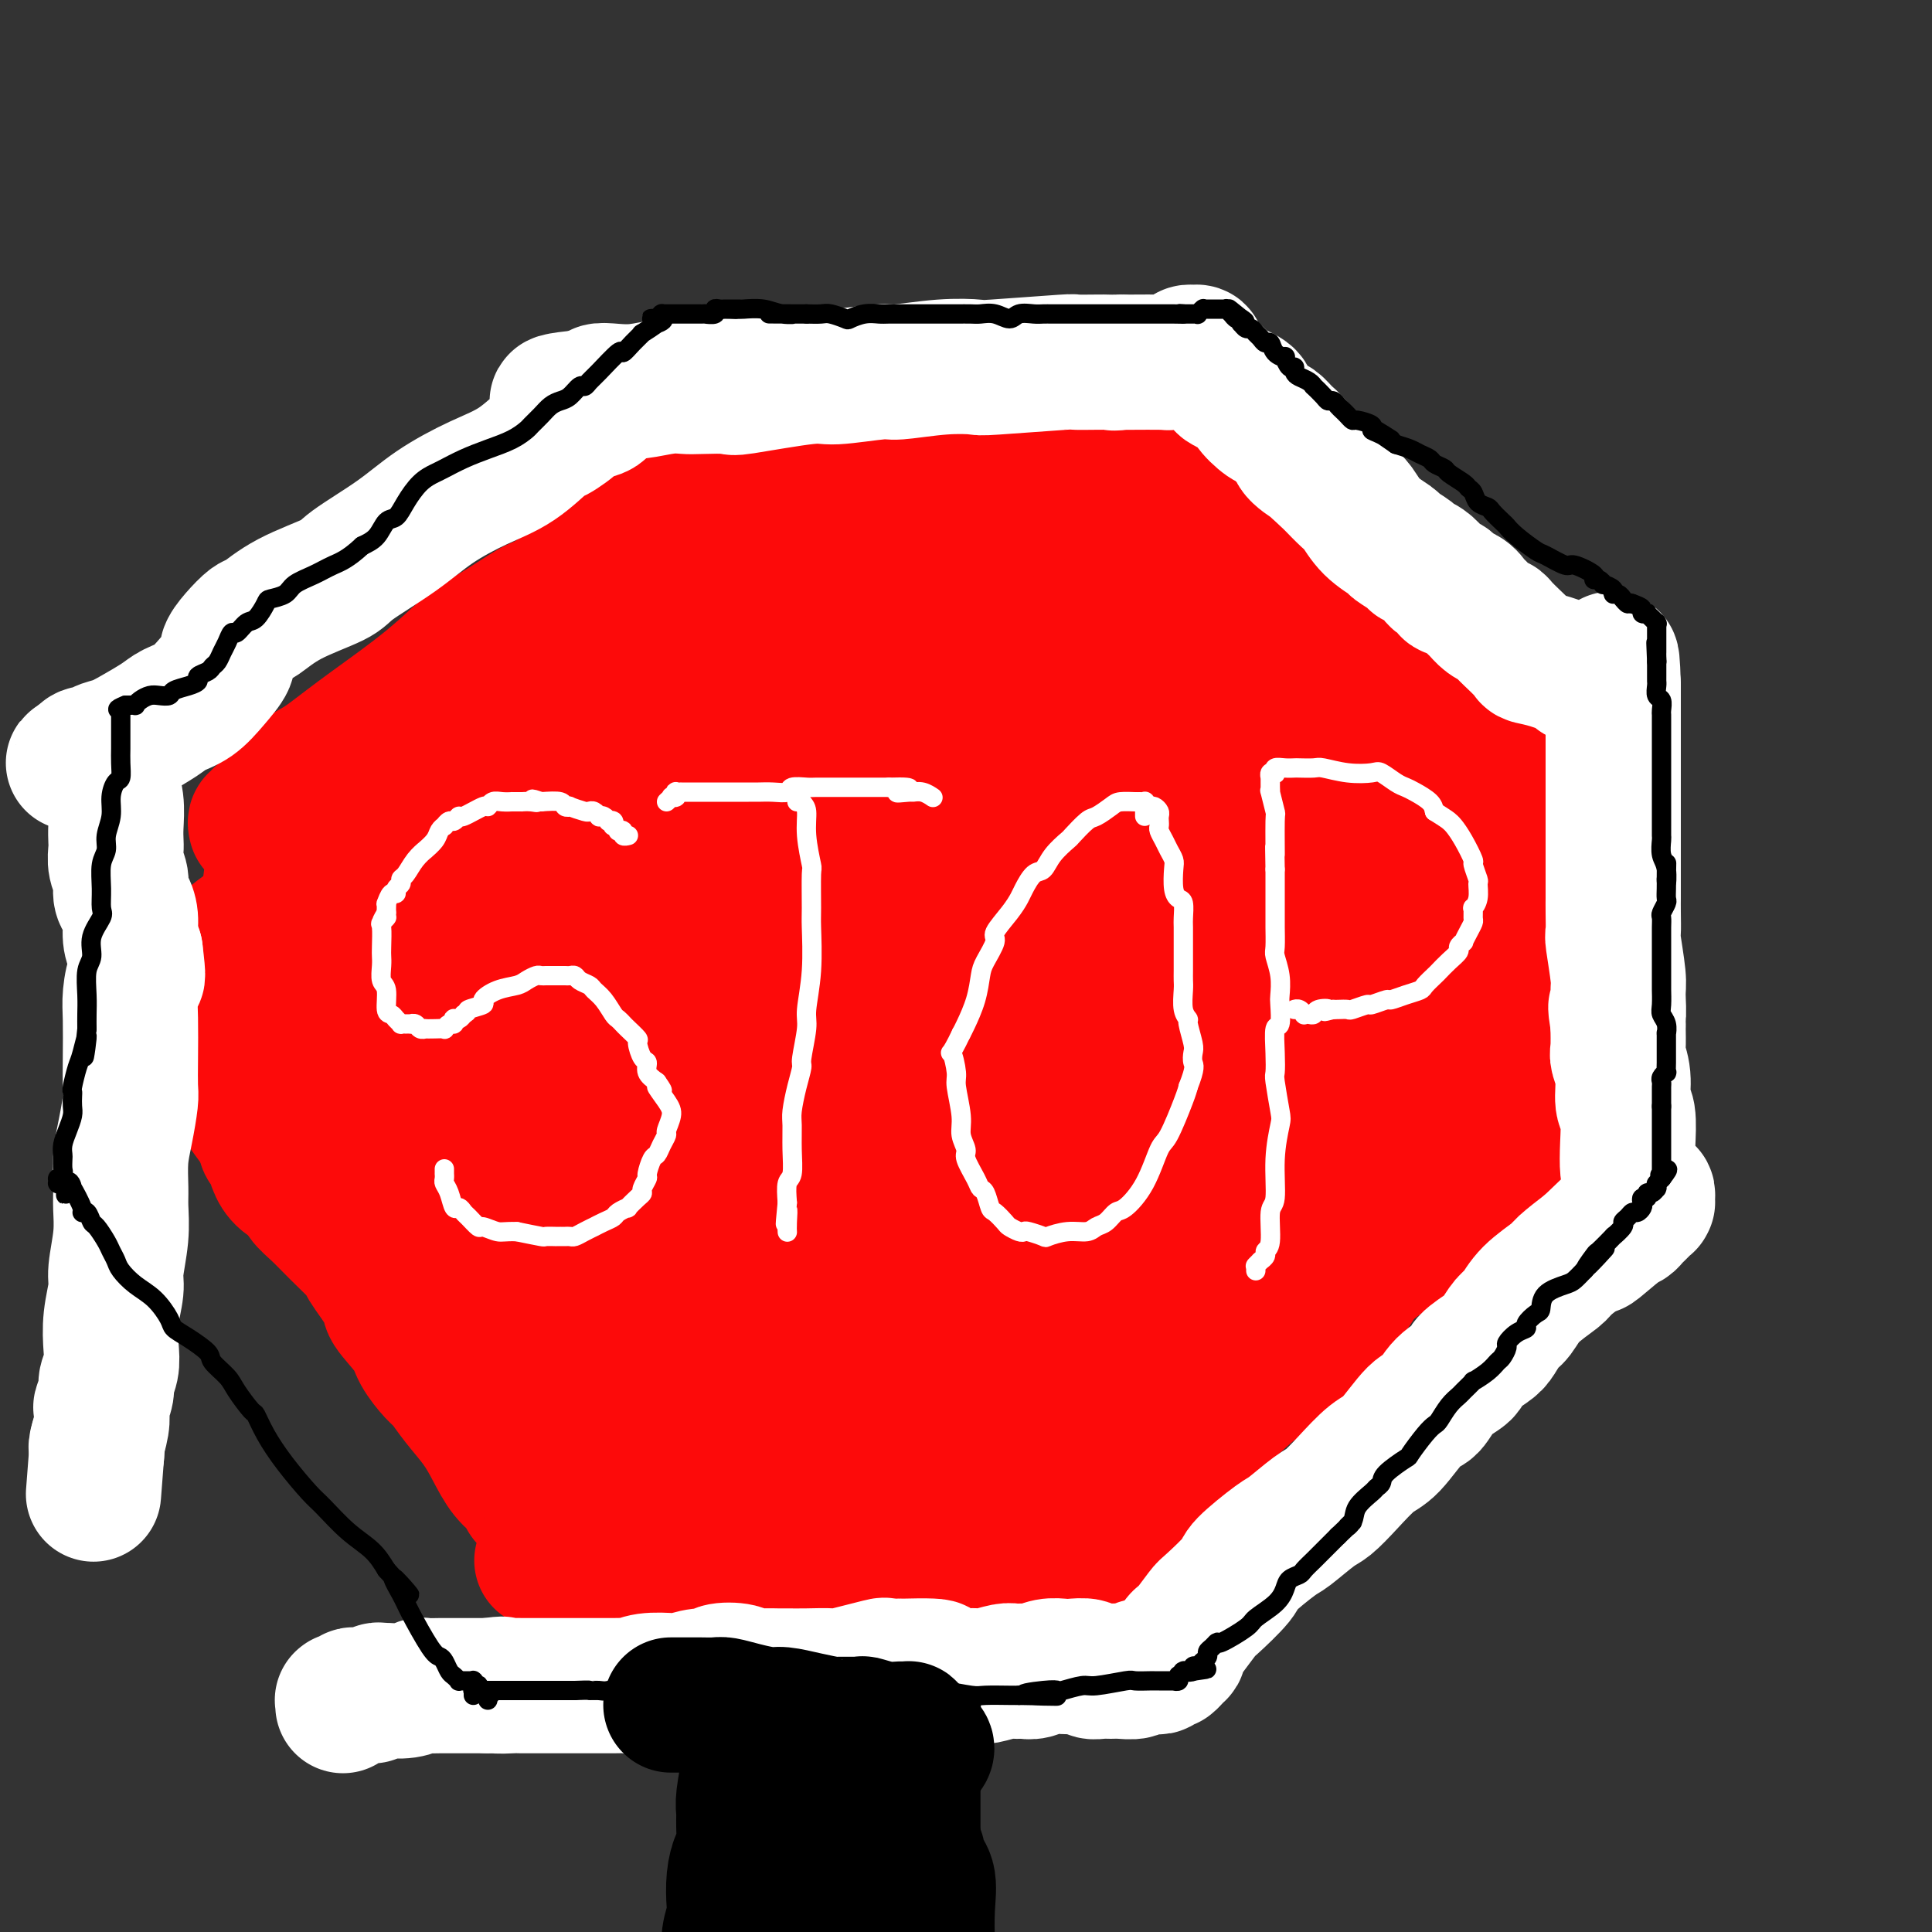 <svg viewBox='0 0 400 400' version='1.1' xmlns='http://www.w3.org/2000/svg' xmlns:xlink='http://www.w3.org/1999/xlink'><rect x="0" y="0" width="400" height="400" fill="#333333" stroke="none"/><g fill='none' stroke='#FD0A0A' stroke-width='12' stroke-linecap='round' stroke-linejoin='round'><path d='M134,92c0.032,0.000 0.064,0.000 0,0c-0.064,0.000 -0.224,0.000 0,0c0.224,0.000 0.834,0.000 1,0c0.166,0.000 -0.111,0.000 0,0c0.111,0.000 0.610,0.000 1,0c0.390,0.000 0.672,-0.000 1,0c0.328,0.000 0.703,0.000 1,0c0.297,0.000 0.516,0.000 1,0c0.484,0.000 1.233,0.000 2,0c0.767,0.000 1.552,0.000 2,0c0.448,0.000 0.560,0.000 1,0c0.440,0.000 1.208,0.000 2,0c0.792,0.000 1.610,0.000 2,0c0.390,0.000 0.354,-0.000 1,0c0.646,0.000 1.974,0.000 3,0c1.026,0.000 1.750,-0.000 3,0c1.250,0.000 3.027,0.000 4,0c0.973,0.000 1.143,-0.000 2,0c0.857,0.000 2.403,0.000 3,0c0.597,0.000 0.246,-0.000 1,0c0.754,0.000 2.615,0.000 4,0c1.385,0.000 2.296,-0.000 3,0c0.704,0.000 1.202,0.000 2,0c0.798,0.000 1.896,-0.000 3,0c1.104,0.000 2.213,0.000 3,0c0.787,0.000 1.250,-0.000 2,0c0.750,0.000 1.786,0.000 3,0c1.214,0.000 2.607,0.000 4,0'/><path d='M189,92c8.557,0.061 2.450,0.212 1,0c-1.450,-0.212 1.757,-0.788 3,-1c1.243,-0.212 0.524,-0.061 1,0c0.476,0.061 2.149,0.030 3,0c0.851,-0.030 0.880,-0.061 1,0c0.120,0.061 0.330,0.212 1,0c0.670,-0.212 1.801,-0.789 3,-1c1.199,-0.211 2.468,-0.057 3,0c0.532,0.057 0.328,0.015 1,0c0.672,-0.015 2.222,-0.004 3,0c0.778,0.004 0.786,0.001 1,0c0.214,-0.001 0.635,-0.000 1,0c0.365,0.000 0.675,0.000 1,0c0.325,-0.000 0.664,0.000 1,0c0.336,-0.000 0.668,-0.000 1,0c0.332,0.000 0.663,0.001 1,0c0.337,-0.001 0.682,-0.004 1,0c0.318,0.004 0.611,0.015 1,0c0.389,-0.015 0.874,-0.057 1,0c0.126,0.057 -0.106,0.211 0,0c0.106,-0.211 0.550,-0.789 1,-1c0.450,-0.211 0.904,-0.057 1,0c0.096,0.057 -0.167,0.015 0,0c0.167,-0.015 0.763,-0.004 1,0c0.237,0.004 0.115,0.001 0,0c-0.115,-0.001 -0.224,-0.000 0,0c0.224,0.000 0.782,0.000 1,0c0.218,-0.000 0.097,-0.000 0,0c-0.097,0.000 -0.171,0.000 0,0c0.171,-0.000 0.585,-0.000 1,0'/><path d='M223,89c5.200,-0.464 1.201,-0.124 0,0c-1.201,0.124 0.396,0.033 1,0c0.604,-0.033 0.214,-0.009 0,0c-0.214,0.009 -0.251,0.002 0,0c0.251,-0.002 0.789,-0.001 1,0c0.211,0.001 0.095,0.000 0,0c-0.095,-0.000 -0.170,-0.000 0,0c0.170,0.000 0.585,0.000 1,0'/><path d='M226,89c0.467,0.000 0.133,0.000 0,0c-0.133,-0.000 -0.067,0.000 0,0'/><path d='M130,328c0.000,0.111 0.000,0.222 0,0c-0.000,-0.222 -0.000,-0.777 0,-1c0.000,-0.223 0.000,-0.112 0,0c-0.000,0.112 -0.000,0.226 0,0c0.000,-0.226 0.001,-0.793 0,-1c-0.001,-0.207 -0.005,-0.056 0,0c0.005,0.056 0.019,0.015 0,0c-0.019,-0.015 -0.070,-0.004 0,0c0.070,0.004 0.261,0.001 1,0c0.739,-0.001 2.025,0.001 3,0c0.975,-0.001 1.637,-0.004 3,0c1.363,0.004 3.427,0.016 5,0c1.573,-0.016 2.656,-0.061 4,0c1.344,0.061 2.948,0.227 5,0c2.052,-0.227 4.552,-0.846 6,-1c1.448,-0.154 1.846,0.156 3,0c1.154,-0.156 3.066,-0.778 5,-1c1.934,-0.222 3.890,-0.046 5,0c1.110,0.046 1.374,-0.040 2,0c0.626,0.040 1.615,0.207 3,0c1.385,-0.207 3.168,-0.788 4,-1c0.832,-0.212 0.715,-0.057 1,0c0.285,0.057 0.971,0.015 2,0c1.029,-0.015 2.399,-0.004 3,0c0.601,0.004 0.431,0.001 1,0c0.569,-0.001 1.877,-0.000 3,0c1.123,0.000 2.062,0.000 3,0'/><path d='M192,323c9.740,-0.775 3.088,-0.212 1,0c-2.088,0.212 0.386,0.072 2,0c1.614,-0.072 2.367,-0.076 3,0c0.633,0.076 1.146,0.230 2,0c0.854,-0.230 2.047,-0.846 3,-1c0.953,-0.154 1.665,0.155 2,0c0.335,-0.155 0.294,-0.774 1,-1c0.706,-0.226 2.159,-0.060 3,0c0.841,0.060 1.069,0.012 1,0c-0.069,-0.012 -0.435,0.011 0,0c0.435,-0.011 1.671,-0.055 2,0c0.329,0.055 -0.249,0.211 0,0c0.249,-0.211 1.323,-0.789 2,-1c0.677,-0.211 0.955,-0.057 1,0c0.045,0.057 -0.143,0.016 0,0c0.143,-0.016 0.617,-0.008 1,0c0.383,0.008 0.676,0.016 1,0c0.324,-0.016 0.678,-0.057 1,0c0.322,0.057 0.612,0.211 1,0c0.388,-0.211 0.875,-0.789 1,-1c0.125,-0.211 -0.111,-0.056 0,0c0.111,0.056 0.570,0.011 1,0c0.430,-0.011 0.832,0.011 1,0c0.168,-0.011 0.101,-0.056 0,0c-0.101,0.056 -0.237,0.211 0,0c0.237,-0.211 0.847,-0.789 1,-1c0.153,-0.211 -0.152,-0.057 0,0c0.152,0.057 0.763,0.015 1,0c0.237,-0.015 0.102,-0.004 0,0c-0.102,0.004 -0.172,0.001 0,0c0.172,-0.001 0.586,-0.001 1,0'/><path d='M225,318c5.133,-0.778 1.467,-0.222 0,0c-1.467,0.222 -0.733,0.111 0,0'/><path d='M308,154c0.002,0.420 0.004,0.841 0,1c-0.004,0.159 -0.015,0.057 0,1c0.015,0.943 0.057,2.932 0,4c-0.057,1.068 -0.211,1.215 0,2c0.211,0.785 0.789,2.206 1,4c0.211,1.794 0.057,3.960 0,5c-0.057,1.040 -0.015,0.954 0,2c0.015,1.046 0.005,3.225 0,5c-0.005,1.775 -0.005,3.146 0,4c0.005,0.854 0.015,1.193 0,2c-0.015,0.807 -0.057,2.084 0,3c0.057,0.916 0.211,1.471 0,2c-0.211,0.529 -0.789,1.034 -1,2c-0.211,0.966 -0.057,2.395 0,3c0.057,0.605 0.015,0.386 0,1c-0.015,0.614 -0.005,2.061 0,3c0.005,0.939 0.006,1.372 0,2c-0.006,0.628 -0.017,1.453 0,2c0.017,0.547 0.062,0.818 0,1c-0.062,0.182 -0.230,0.277 0,1c0.230,0.723 0.859,2.074 1,3c0.141,0.926 -0.207,1.428 0,2c0.207,0.572 0.970,1.214 1,2c0.030,0.786 -0.672,1.716 -1,2c-0.328,0.284 -0.281,-0.077 0,0c0.281,0.077 0.794,0.594 1,1c0.206,0.406 0.103,0.703 0,1'/><path d='M310,215c0.308,9.437 0.079,2.530 0,0c-0.079,-2.530 -0.007,-0.683 0,0c0.007,0.683 -0.050,0.204 0,0c0.050,-0.204 0.206,-0.132 0,2c-0.206,2.132 -0.773,6.323 -1,8c-0.227,1.677 -0.113,0.838 0,0'/><path d='M54,158c-0.111,0.729 -0.222,1.459 0,2c0.222,0.541 0.776,0.894 1,2c0.224,1.106 0.117,2.966 0,4c-0.117,1.034 -0.242,1.242 0,2c0.242,0.758 0.853,2.066 1,4c0.147,1.934 -0.171,4.493 0,6c0.171,1.507 0.830,1.961 1,3c0.170,1.039 -0.151,2.664 0,4c0.151,1.336 0.773,2.382 1,4c0.227,1.618 0.060,3.807 0,5c-0.060,1.193 -0.012,1.389 0,2c0.012,0.611 -0.011,1.638 0,3c0.011,1.362 0.055,3.061 0,4c-0.055,0.939 -0.211,1.120 0,2c0.211,0.880 0.789,2.461 1,4c0.211,1.539 0.057,3.036 0,4c-0.057,0.964 -0.015,1.395 0,2c0.015,0.605 0.005,1.384 0,2c-0.005,0.616 -0.005,1.071 0,2c0.005,0.929 0.015,2.334 0,3c-0.015,0.666 -0.057,0.594 0,1c0.057,0.406 0.211,1.289 0,2c-0.211,0.711 -0.789,1.251 -1,2c-0.211,0.749 -0.057,1.707 0,2c0.057,0.293 0.015,-0.079 0,0c-0.015,0.079 -0.004,0.609 0,1c0.004,0.391 0.001,0.644 0,1c-0.001,0.356 -0.000,0.816 0,1c0.000,0.184 0.000,0.092 0,0'/><path d='M58,232c0.619,11.619 0.167,3.667 0,1c-0.167,-2.667 -0.048,-0.048 0,1c0.048,1.048 0.024,0.524 0,0'/><path d='M49,238c0.333,-0.004 0.666,-0.008 1,0c0.334,0.008 0.667,0.029 1,0c0.333,-0.029 0.664,-0.109 1,0c0.336,0.109 0.678,0.406 1,1c0.322,0.594 0.626,1.484 1,2c0.374,0.516 0.818,0.659 1,1c0.182,0.341 0.101,0.878 0,1c-0.101,0.122 -0.222,-0.173 0,0c0.222,0.173 0.787,0.815 1,1c0.213,0.185 0.074,-0.087 0,0c-0.074,0.087 -0.083,0.534 0,1c0.083,0.466 0.259,0.951 1,2c0.741,1.049 2.048,2.662 3,4c0.952,1.338 1.548,2.400 3,4c1.452,1.600 3.761,3.739 5,5c1.239,1.261 1.408,1.645 3,3c1.592,1.355 4.606,3.681 7,6c2.394,2.319 4.168,4.632 6,7c1.832,2.368 3.720,4.790 5,6c1.280,1.210 1.950,1.208 3,2c1.050,0.792 2.481,2.377 4,4c1.519,1.623 3.127,3.284 4,4c0.873,0.716 1.010,0.488 2,1c0.990,0.512 2.832,1.765 4,3c1.168,1.235 1.661,2.452 2,3c0.339,0.548 0.524,0.425 1,1c0.476,0.575 1.244,1.847 2,3c0.756,1.153 1.502,2.187 2,3c0.498,0.813 0.749,1.407 1,2'/><path d='M114,308c10.416,11.410 3.957,4.936 2,3c-1.957,-1.936 0.589,0.665 2,2c1.411,1.335 1.687,1.404 2,2c0.313,0.596 0.662,1.717 1,2c0.338,0.283 0.664,-0.274 1,0c0.336,0.274 0.682,1.379 1,2c0.318,0.621 0.607,0.759 1,1c0.393,0.241 0.889,0.586 1,1c0.111,0.414 -0.163,0.895 0,1c0.163,0.105 0.762,-0.168 1,0c0.238,0.168 0.116,0.777 0,1c-0.116,0.223 -0.227,0.060 0,0c0.227,-0.060 0.792,-0.016 1,0c0.208,0.016 0.059,0.005 0,0c-0.059,-0.005 -0.030,-0.002 0,0'/><path d='M230,320c-0.000,-0.030 -0.001,-0.061 0,0c0.001,0.061 0.003,0.213 0,0c-0.003,-0.213 -0.013,-0.792 0,-1c0.013,-0.208 0.048,-0.044 0,0c-0.048,0.044 -0.178,-0.032 0,0c0.178,0.032 0.664,0.171 1,0c0.336,-0.171 0.521,-0.651 1,-1c0.479,-0.349 1.252,-0.567 2,-1c0.748,-0.433 1.471,-1.082 2,-2c0.529,-0.918 0.863,-2.105 2,-4c1.137,-1.895 3.078,-4.496 4,-6c0.922,-1.504 0.824,-1.909 2,-4c1.176,-2.091 3.624,-5.868 5,-8c1.376,-2.132 1.678,-2.617 3,-4c1.322,-1.383 3.662,-3.662 6,-6c2.338,-2.338 4.672,-4.735 6,-6c1.328,-1.265 1.648,-1.397 3,-3c1.352,-1.603 3.735,-4.678 5,-6c1.265,-1.322 1.412,-0.890 2,-2c0.588,-1.110 1.617,-3.761 3,-6c1.383,-2.239 3.120,-4.067 4,-5c0.880,-0.933 0.904,-0.971 2,-2c1.096,-1.029 3.263,-3.049 5,-5c1.737,-1.951 3.043,-3.832 4,-5c0.957,-1.168 1.565,-1.622 3,-3c1.435,-1.378 3.696,-3.679 5,-5c1.304,-1.321 1.652,-1.660 2,-2'/><path d='M302,233c8.368,-9.462 4.289,-5.116 3,-4c-1.289,1.116 0.214,-0.996 1,-2c0.786,-1.004 0.856,-0.900 1,-1c0.144,-0.100 0.360,-0.405 1,-1c0.640,-0.595 1.702,-1.480 2,-2c0.298,-0.520 -0.169,-0.675 0,-1c0.169,-0.325 0.973,-0.819 1,-1c0.027,-0.181 -0.724,-0.049 -1,0c-0.276,0.049 -0.079,0.014 0,0c0.079,-0.014 0.039,-0.007 0,0'/><path d='M221,93c-0.131,-0.008 -0.261,-0.016 0,0c0.261,0.016 0.914,0.056 1,0c0.086,-0.056 -0.393,-0.209 0,0c0.393,0.209 1.660,0.781 2,1c0.340,0.219 -0.246,0.086 1,1c1.246,0.914 4.325,2.876 6,4c1.675,1.124 1.946,1.409 4,3c2.054,1.591 5.892,4.489 9,7c3.108,2.511 5.488,4.636 7,6c1.512,1.364 2.157,1.967 4,3c1.843,1.033 4.883,2.497 8,4c3.117,1.503 6.312,3.045 8,4c1.688,0.955 1.868,1.324 3,2c1.132,0.676 3.217,1.661 5,3c1.783,1.339 3.264,3.034 4,4c0.736,0.966 0.725,1.204 2,2c1.275,0.796 3.834,2.149 5,3c1.166,0.851 0.939,1.200 2,2c1.061,0.800 3.412,2.050 5,3c1.588,0.950 2.414,1.600 3,2c0.586,0.400 0.932,0.551 2,1c1.068,0.449 2.860,1.196 4,2c1.140,0.804 1.630,1.666 2,2c0.370,0.334 0.621,0.142 1,0c0.379,-0.142 0.885,-0.234 1,0c0.115,0.234 -0.161,0.794 0,1c0.161,0.206 0.760,0.059 1,0c0.240,-0.059 0.120,-0.029 0,0'/><path d='M311,153c14.222,9.333 4.778,2.667 1,0c-3.778,-2.667 -1.889,-1.333 0,0'/><path d='M57,156c-0.035,0.173 -0.070,0.346 0,0c0.070,-0.346 0.244,-1.212 1,-2c0.756,-0.788 2.093,-1.500 3,-2c0.907,-0.500 1.385,-0.788 3,-2c1.615,-1.212 4.365,-3.348 8,-6c3.635,-2.652 8.153,-5.821 12,-9c3.847,-3.179 7.024,-6.369 9,-8c1.976,-1.631 2.750,-1.702 5,-3c2.250,-1.298 5.975,-3.824 8,-5c2.025,-1.176 2.351,-1.002 4,-2c1.649,-0.998 4.623,-3.168 7,-5c2.377,-1.832 4.159,-3.325 5,-4c0.841,-0.675 0.742,-0.531 2,-1c1.258,-0.469 3.871,-1.551 6,-3c2.129,-1.449 3.772,-3.264 5,-4c1.228,-0.736 2.042,-0.393 3,-1c0.958,-0.607 2.061,-2.163 3,-3c0.939,-0.837 1.716,-0.956 2,-1c0.284,-0.044 0.076,-0.012 0,0c-0.076,0.012 -0.021,0.003 0,0c0.021,-0.003 0.006,-0.001 0,0c-0.006,0.001 -0.003,0.000 0,0'/></g>
<g fill='none' stroke='#FD0A0A' stroke-width='28' stroke-linecap='round' stroke-linejoin='round'><path d='M53,171c-0.111,-0.415 -0.222,-0.829 0,-1c0.222,-0.171 0.776,-0.097 1,0c0.224,0.097 0.116,0.219 0,0c-0.116,-0.219 -0.242,-0.777 0,-1c0.242,-0.223 0.850,-0.111 1,0c0.150,0.111 -0.159,0.220 0,0c0.159,-0.220 0.785,-0.768 1,-1c0.215,-0.232 0.019,-0.148 0,0c-0.019,0.148 0.139,0.361 1,0c0.861,-0.361 2.426,-1.295 3,-2c0.574,-0.705 0.157,-1.180 1,-2c0.843,-0.820 2.945,-1.983 5,-3c2.055,-1.017 4.065,-1.887 6,-3c1.935,-1.113 3.797,-2.469 5,-3c1.203,-0.531 1.747,-0.236 3,-1c1.253,-0.764 3.215,-2.588 5,-4c1.785,-1.412 3.395,-2.413 5,-4c1.605,-1.587 3.206,-3.758 4,-5c0.794,-1.242 0.781,-1.553 2,-3c1.219,-1.447 3.671,-4.029 5,-5c1.329,-0.971 1.535,-0.330 3,-1c1.465,-0.670 4.188,-2.650 6,-4c1.812,-1.350 2.712,-2.071 4,-3c1.288,-0.929 2.965,-2.066 4,-3c1.035,-0.934 1.429,-1.665 2,-2c0.571,-0.335 1.318,-0.275 2,-1c0.682,-0.725 1.299,-2.234 2,-3c0.701,-0.766 1.486,-0.790 2,-1c0.514,-0.210 0.757,-0.605 1,-1'/><path d='M127,114c7.826,-6.467 3.890,-2.636 3,-2c-0.890,0.636 1.266,-1.923 2,-3c0.734,-1.077 0.046,-0.673 1,-1c0.954,-0.327 3.551,-1.384 5,-2c1.449,-0.616 1.751,-0.791 2,-1c0.249,-0.209 0.444,-0.452 1,-1c0.556,-0.548 1.473,-1.401 2,-2c0.527,-0.599 0.663,-0.945 1,-1c0.337,-0.055 0.874,0.181 1,0c0.126,-0.181 -0.159,-0.781 0,-1c0.159,-0.219 0.761,-0.059 1,0c0.239,0.059 0.116,0.016 0,0c-0.116,-0.016 -0.223,-0.004 0,0c0.223,0.004 0.778,0.001 1,0c0.222,-0.001 0.111,-0.001 0,0c-0.111,0.001 -0.222,0.004 0,0c0.222,-0.004 0.777,-0.015 1,0c0.223,0.015 0.115,0.057 0,0c-0.115,-0.057 -0.236,-0.212 0,0c0.236,0.212 0.830,0.793 1,1c0.170,0.207 -0.084,0.041 0,0c0.084,-0.041 0.505,0.043 1,0c0.495,-0.043 1.064,-0.211 2,0c0.936,0.211 2.240,0.802 4,1c1.760,0.198 3.977,0.001 5,0c1.023,-0.001 0.852,0.192 2,0c1.148,-0.192 3.614,-0.769 5,-1c1.386,-0.231 1.693,-0.115 2,0'/><path d='M170,101c4.479,0.155 3.177,0.041 3,0c-0.177,-0.041 0.772,-0.011 2,0c1.228,0.011 2.735,0.003 4,0c1.265,-0.003 2.287,-0.001 3,0c0.713,0.001 1.115,0.001 2,0c0.885,-0.001 2.252,-0.004 3,0c0.748,0.004 0.876,0.015 2,0c1.124,-0.015 3.244,-0.057 5,0c1.756,0.057 3.148,0.211 4,0c0.852,-0.211 1.164,-0.789 2,-1c0.836,-0.211 2.198,-0.057 3,0c0.802,0.057 1.045,0.015 2,0c0.955,-0.015 2.621,-0.004 4,0c1.379,0.004 2.471,0.001 3,0c0.529,-0.001 0.496,-0.000 1,0c0.504,0.000 1.545,0.000 3,0c1.455,-0.000 3.325,-0.000 4,0c0.675,0.000 0.156,0.000 1,0c0.844,-0.000 3.053,-0.000 4,0c0.947,0.000 0.634,0.000 1,0c0.366,-0.000 1.412,-0.000 2,0c0.588,0.000 0.717,0.000 1,0c0.283,-0.000 0.721,-0.000 1,0c0.279,0.000 0.400,0.000 1,0c0.600,-0.000 1.680,-0.000 2,0c0.320,0.000 -0.121,0.000 0,0c0.121,-0.000 0.803,-0.000 1,0c0.197,0.000 -0.092,0.000 0,0c0.092,-0.000 0.563,-0.000 1,0c0.437,0.000 0.839,0.000 1,0c0.161,-0.000 0.080,-0.000 0,0'/><path d='M236,100c10.373,-0.155 3.305,-0.041 1,0c-2.305,0.041 0.153,0.011 1,0c0.847,-0.011 0.082,-0.003 0,0c-0.082,0.003 0.518,0.001 1,0c0.482,-0.001 0.846,-0.002 1,0c0.154,0.002 0.099,0.006 0,0c-0.099,-0.006 -0.243,-0.021 0,0c0.243,0.021 0.873,0.080 1,0c0.127,-0.080 -0.247,-0.299 0,0c0.247,0.299 1.117,1.116 2,2c0.883,0.884 1.781,1.835 2,2c0.219,0.165 -0.239,-0.457 0,0c0.239,0.457 1.175,1.991 2,3c0.825,1.009 1.537,1.492 2,2c0.463,0.508 0.675,1.043 1,2c0.325,0.957 0.761,2.338 1,3c0.239,0.662 0.281,0.605 1,1c0.719,0.395 2.113,1.243 3,2c0.887,0.757 1.265,1.424 2,2c0.735,0.576 1.825,1.062 3,2c1.175,0.938 2.435,2.329 3,3c0.565,0.671 0.436,0.621 1,1c0.564,0.379 1.823,1.186 3,2c1.177,0.814 2.272,1.635 3,2c0.728,0.365 1.088,0.273 2,1c0.912,0.727 2.375,2.274 3,3c0.625,0.726 0.410,0.631 1,1c0.590,0.369 1.983,1.202 3,2c1.017,0.798 1.658,1.561 2,2c0.342,0.439 0.383,0.554 1,1c0.617,0.446 1.808,1.223 3,2'/><path d='M285,141c5.318,4.315 1.613,1.603 1,1c-0.613,-0.603 1.866,0.903 3,2c1.134,1.097 0.922,1.784 1,2c0.078,0.216 0.445,-0.040 1,0c0.555,0.040 1.300,0.374 2,1c0.700,0.626 1.357,1.543 2,2c0.643,0.457 1.271,0.452 2,1c0.729,0.548 1.557,1.648 2,2c0.443,0.352 0.500,-0.046 1,0c0.500,0.046 1.445,0.534 2,1c0.555,0.466 0.722,0.909 1,1c0.278,0.091 0.667,-0.172 1,0c0.333,0.172 0.611,0.778 1,1c0.389,0.222 0.888,0.059 1,0c0.112,-0.059 -0.163,-0.016 0,0c0.163,0.016 0.763,0.004 1,0c0.237,-0.004 0.112,0.002 0,0c-0.112,-0.002 -0.212,-0.010 0,0c0.212,0.010 0.737,0.037 1,0c0.263,-0.037 0.266,-0.138 0,0c-0.266,0.138 -0.801,0.515 -1,1c-0.199,0.485 -0.064,1.078 0,2c0.064,0.922 0.056,2.171 0,4c-0.056,1.829 -0.159,4.237 0,6c0.159,1.763 0.579,2.882 1,4'/><path d='M308,172c0.161,3.944 0.564,5.306 1,6c0.436,0.694 0.906,0.722 1,2c0.094,1.278 -0.186,3.806 0,6c0.186,2.194 0.838,4.055 1,5c0.162,0.945 -0.167,0.975 0,3c0.167,2.025 0.829,6.045 1,8c0.171,1.955 -0.151,1.844 0,2c0.151,0.156 0.773,0.579 1,2c0.227,1.421 0.057,3.840 0,5c-0.057,1.160 -0.001,1.061 0,2c0.001,0.939 -0.052,2.917 0,4c0.052,1.083 0.210,1.270 0,2c-0.210,0.730 -0.788,2.003 -1,4c-0.212,1.997 -0.057,4.719 0,6c0.057,1.281 0.015,1.121 0,2c-0.015,0.879 -0.004,2.798 0,4c0.004,1.202 0.001,1.688 0,2c-0.001,0.312 -0.000,0.452 0,1c0.000,0.548 0.000,1.506 0,2c-0.000,0.494 -0.000,0.525 0,1c0.000,0.475 0.000,1.395 0,2c-0.000,0.605 -0.000,0.894 0,1c0.000,0.106 0.000,0.030 0,0c-0.000,-0.030 -0.000,-0.015 0,0'/><path d='M312,244c-0.130,6.125 0.044,2.436 0,1c-0.044,-1.436 -0.306,-0.619 -1,0c-0.694,0.619 -1.820,1.038 -3,2c-1.180,0.962 -2.415,2.465 -3,3c-0.585,0.535 -0.521,0.100 -2,1c-1.479,0.900 -4.502,3.135 -6,4c-1.498,0.865 -1.472,0.361 -3,1c-1.528,0.639 -4.611,2.420 -7,4c-2.389,1.580 -4.083,2.958 -5,4c-0.917,1.042 -1.057,1.747 -2,3c-0.943,1.253 -2.690,3.054 -4,5c-1.310,1.946 -2.183,4.038 -3,5c-0.817,0.962 -1.578,0.793 -3,2c-1.422,1.207 -3.506,3.790 -5,5c-1.494,1.210 -2.399,1.046 -4,2c-1.601,0.954 -3.900,3.025 -6,5c-2.100,1.975 -4.001,3.853 -5,5c-0.999,1.147 -1.095,1.562 -2,3c-0.905,1.438 -2.620,3.900 -4,6c-1.380,2.100 -2.424,3.840 -3,5c-0.576,1.160 -0.683,1.740 -2,3c-1.317,1.260 -3.843,3.199 -5,4c-1.157,0.801 -0.945,0.463 -2,1c-1.055,0.537 -3.378,1.948 -5,3c-1.622,1.052 -2.543,1.746 -3,2c-0.457,0.254 -0.451,0.068 -1,0c-0.549,-0.068 -1.652,-0.018 -2,0c-0.348,0.018 0.060,0.005 0,0c-0.060,-0.005 -0.589,-0.001 -1,0c-0.411,0.001 -0.706,0.001 -1,0'/><path d='M219,323c-3.709,1.551 -2.981,0.430 -4,0c-1.019,-0.430 -3.784,-0.169 -5,0c-1.216,0.169 -0.883,0.245 -3,0c-2.117,-0.245 -6.686,-0.813 -9,-1c-2.314,-0.187 -2.375,0.006 -3,0c-0.625,-0.006 -1.814,-0.212 -4,0c-2.186,0.212 -5.371,0.841 -7,1c-1.629,0.159 -1.704,-0.154 -3,0c-1.296,0.154 -3.814,0.774 -5,1c-1.186,0.226 -1.038,0.060 -2,0c-0.962,-0.060 -3.032,-0.012 -5,0c-1.968,0.012 -3.833,-0.011 -5,0c-1.167,0.011 -1.637,0.055 -3,0c-1.363,-0.055 -3.618,-0.211 -6,0c-2.382,0.211 -4.892,0.789 -6,1c-1.108,0.211 -0.815,0.057 -2,0c-1.185,-0.057 -3.846,-0.015 -6,0c-2.154,0.015 -3.799,0.004 -6,0c-2.201,-0.004 -4.958,-0.001 -7,0c-2.042,0.001 -3.370,0.000 -4,0c-0.630,-0.000 -0.561,0.001 -1,0c-0.439,-0.001 -1.387,-0.004 -2,0c-0.613,0.004 -0.893,0.015 -1,0c-0.107,-0.015 -0.042,-0.056 0,0c0.042,0.056 0.061,0.208 0,0c-0.061,-0.208 -0.202,-0.777 0,-1c0.202,-0.223 0.747,-0.098 1,0c0.253,0.098 0.215,0.171 0,0c-0.215,-0.171 -0.608,-0.585 -1,-1'/><path d='M120,323c-15.315,0.057 -4.104,0.198 0,0c4.104,-0.198 1.100,-0.736 0,-1c-1.100,-0.264 -0.297,-0.254 -1,-1c-0.703,-0.746 -2.912,-2.248 -4,-3c-1.088,-0.752 -1.055,-0.754 -1,-1c0.055,-0.246 0.133,-0.737 0,-1c-0.133,-0.263 -0.475,-0.298 -1,-1c-0.525,-0.702 -1.232,-2.070 -2,-3c-0.768,-0.930 -1.597,-1.423 -2,-2c-0.403,-0.577 -0.379,-1.238 -1,-2c-0.621,-0.762 -1.885,-1.626 -3,-3c-1.115,-1.374 -2.079,-3.258 -3,-5c-0.921,-1.742 -1.798,-3.341 -3,-5c-1.202,-1.659 -2.728,-3.380 -4,-5c-1.272,-1.620 -2.289,-3.141 -3,-4c-0.711,-0.859 -1.115,-1.055 -2,-2c-0.885,-0.945 -2.252,-2.639 -3,-4c-0.748,-1.361 -0.876,-2.389 -2,-4c-1.124,-1.611 -3.245,-3.806 -4,-5c-0.755,-1.194 -0.144,-1.386 -1,-3c-0.856,-1.614 -3.179,-4.649 -4,-6c-0.821,-1.351 -0.141,-1.020 -1,-2c-0.859,-0.980 -3.259,-3.273 -5,-5c-1.741,-1.727 -2.823,-2.888 -4,-4c-1.177,-1.112 -2.448,-2.175 -3,-3c-0.552,-0.825 -0.386,-1.410 -1,-2c-0.614,-0.590 -2.007,-1.183 -3,-2c-0.993,-0.817 -1.586,-1.858 -2,-3c-0.414,-1.142 -0.650,-2.384 -1,-3c-0.350,-0.616 -0.814,-0.604 -1,-1c-0.186,-0.396 -0.093,-1.198 0,-2'/><path d='M55,235c-10.282,-13.775 -3.487,-4.212 -1,-1c2.487,3.212 0.666,0.072 0,-1c-0.666,-1.072 -0.179,-0.077 0,0c0.179,0.077 0.048,-0.764 0,-1c-0.048,-0.236 -0.013,0.134 0,0c0.013,-0.134 0.003,-0.772 0,-1c-0.003,-0.228 -0.001,-0.046 0,0c0.001,0.046 0.000,-0.044 0,0c-0.000,0.044 -0.000,0.223 0,0c0.000,-0.223 0.000,-0.847 0,-1c-0.000,-0.153 -0.000,0.166 0,0c0.000,-0.166 -0.000,-0.816 0,-1c0.000,-0.184 0.000,0.097 0,0c-0.000,-0.097 -0.000,-0.573 0,-1c0.000,-0.427 0.000,-0.804 0,-1c-0.000,-0.196 -0.001,-0.210 0,-1c0.001,-0.790 0.004,-2.357 0,-4c-0.004,-1.643 -0.016,-3.363 0,-5c0.016,-1.637 0.061,-3.191 0,-4c-0.061,-0.809 -0.228,-0.873 0,-2c0.228,-1.127 0.851,-3.319 1,-5c0.149,-1.681 -0.175,-2.853 0,-5c0.175,-2.147 0.850,-5.270 1,-7c0.150,-1.730 -0.223,-2.066 0,-3c0.223,-0.934 1.044,-2.466 1,-4c-0.044,-1.534 -0.954,-3.071 -1,-4c-0.046,-0.929 0.771,-1.249 1,-2c0.229,-0.751 -0.131,-1.933 0,-3c0.131,-1.067 0.752,-2.019 1,-3c0.248,-0.981 0.124,-1.990 0,-3'/><path d='M58,172c0.480,-9.868 0.181,-3.036 0,-1c-0.181,2.036 -0.244,-0.722 0,-2c0.244,-1.278 0.797,-1.075 1,-1c0.203,0.075 0.058,0.021 0,0c-0.058,-0.021 -0.029,-0.011 0,0'/><path d='M156,137c0.000,0.000 0.000,0.000 0,0c0.000,0.000 0.000,0.000 0,0'/><path d='M171,108c0.414,-0.000 0.829,-0.001 1,0c0.171,0.001 0.100,0.002 0,0c-0.100,-0.002 -0.227,-0.008 0,0c0.227,0.008 0.809,0.029 1,0c0.191,-0.029 -0.009,-0.107 0,0c0.009,0.107 0.227,0.401 0,1c-0.227,0.599 -0.901,1.504 -1,2c-0.099,0.496 0.376,0.583 0,1c-0.376,0.417 -1.602,1.163 -3,2c-1.398,0.837 -2.969,1.766 -4,2c-1.031,0.234 -1.521,-0.226 -4,1c-2.479,1.226 -6.946,4.138 -13,8c-6.054,3.862 -13.696,8.674 -18,11c-4.304,2.326 -5.269,2.167 -8,4c-2.731,1.833 -7.227,5.657 -10,8c-2.773,2.343 -3.822,3.206 -5,4c-1.178,0.794 -2.483,1.519 -5,3c-2.517,1.481 -6.244,3.718 -8,5c-1.756,1.282 -1.540,1.608 -3,3c-1.460,1.392 -4.597,3.851 -7,6c-2.403,2.149 -4.073,3.987 -5,5c-0.927,1.013 -1.110,1.202 -2,2c-0.890,0.798 -2.486,2.207 -4,3c-1.514,0.793 -2.945,0.972 -5,2c-2.055,1.028 -4.733,2.907 -6,4c-1.267,1.093 -1.124,1.401 -2,2c-0.876,0.599 -2.771,1.491 -4,2c-1.229,0.509 -1.792,0.637 -2,1c-0.208,0.363 -0.059,0.961 0,1c0.059,0.039 0.030,-0.480 0,-1'/><path d='M54,190c-10.504,7.735 -2.763,2.073 0,0c2.763,-2.073 0.549,-0.557 0,0c-0.549,0.557 0.568,0.154 1,0c0.432,-0.154 0.179,-0.060 0,0c-0.179,0.060 -0.283,0.085 0,0c0.283,-0.085 0.955,-0.281 2,0c1.045,0.281 2.465,1.038 3,2c0.535,0.962 0.185,2.130 0,3c-0.185,0.870 -0.204,1.442 0,3c0.204,1.558 0.631,4.102 1,7c0.369,2.898 0.679,6.150 1,8c0.321,1.850 0.653,2.298 1,4c0.347,1.702 0.708,4.656 1,7c0.292,2.344 0.514,4.077 1,6c0.486,1.923 1.236,4.038 2,6c0.764,1.962 1.543,3.773 2,5c0.457,1.227 0.594,1.871 1,3c0.406,1.129 1.082,2.744 2,4c0.918,1.256 2.079,2.154 3,3c0.921,0.846 1.602,1.640 2,2c0.398,0.360 0.513,0.285 1,1c0.487,0.715 1.346,2.218 2,3c0.654,0.782 1.104,0.841 2,2c0.896,1.159 2.238,3.418 4,6c1.762,2.582 3.945,5.487 5,7c1.055,1.513 0.984,1.632 2,3c1.016,1.368 3.120,3.984 5,6c1.880,2.016 3.537,3.433 5,5c1.463,1.567 2.731,3.283 4,5'/><path d='M107,291c6.467,7.927 5.133,6.246 5,6c-0.133,-0.246 0.933,0.945 2,3c1.067,2.055 2.134,4.975 3,7c0.866,2.025 1.530,3.154 2,4c0.470,0.846 0.744,1.407 1,2c0.256,0.593 0.493,1.217 1,2c0.507,0.783 1.285,1.726 2,2c0.715,0.274 1.368,-0.122 2,0c0.632,0.122 1.242,0.761 2,1c0.758,0.239 1.665,0.079 2,0c0.335,-0.079 0.100,-0.077 1,0c0.900,0.077 2.936,0.230 4,0c1.064,-0.230 1.156,-0.842 2,-1c0.844,-0.158 2.439,0.139 5,0c2.561,-0.139 6.088,-0.715 8,-1c1.912,-0.285 2.211,-0.280 4,0c1.789,0.280 5.069,0.836 7,1c1.931,0.164 2.511,-0.065 4,0c1.489,0.065 3.885,0.424 7,0c3.115,-0.424 6.949,-1.631 9,-2c2.051,-0.369 2.318,0.098 4,0c1.682,-0.098 4.777,-0.762 8,-1c3.223,-0.238 6.572,-0.049 8,0c1.428,0.049 0.934,-0.043 2,0c1.066,0.043 3.692,0.222 5,0c1.308,-0.222 1.296,-0.844 2,-1c0.704,-0.156 2.122,0.154 3,0c0.878,-0.154 1.215,-0.773 2,-1c0.785,-0.227 2.019,-0.061 3,0c0.981,0.061 1.709,0.017 2,0c0.291,-0.017 0.146,-0.009 0,0'/><path d='M219,312c14.224,-1.124 3.784,-0.933 0,-1c-3.784,-0.067 -0.912,-0.392 0,-1c0.912,-0.608 -0.137,-1.497 0,-3c0.137,-1.503 1.458,-3.618 2,-5c0.542,-1.382 0.304,-2.030 1,-4c0.696,-1.970 2.327,-5.260 3,-7c0.673,-1.740 0.390,-1.928 2,-4c1.610,-2.072 5.113,-6.026 7,-8c1.887,-1.974 2.158,-1.968 4,-5c1.842,-3.032 5.254,-9.101 7,-12c1.746,-2.899 1.824,-2.629 3,-4c1.176,-1.371 3.449,-4.384 6,-7c2.551,-2.616 5.381,-4.835 7,-6c1.619,-1.165 2.025,-1.276 4,-3c1.975,-1.724 5.517,-5.061 7,-7c1.483,-1.939 0.908,-2.480 2,-4c1.092,-1.520 3.850,-4.018 5,-5c1.150,-0.982 0.690,-0.448 1,-1c0.310,-0.552 1.388,-2.190 2,-3c0.612,-0.810 0.756,-0.791 1,-1c0.244,-0.209 0.586,-0.645 1,-1c0.414,-0.355 0.900,-0.630 1,-1c0.100,-0.370 -0.184,-0.835 0,-1c0.184,-0.165 0.837,-0.031 1,0c0.163,0.031 -0.163,-0.040 0,0c0.163,0.040 0.817,0.191 1,0c0.183,-0.191 -0.103,-0.722 0,-1c0.103,-0.278 0.595,-0.301 1,-1c0.405,-0.699 0.725,-2.073 1,-3c0.275,-0.927 0.507,-1.408 1,-3c0.493,-1.592 1.246,-4.296 2,-7'/><path d='M292,203c0.788,-2.569 0.757,-2.491 1,-3c0.243,-0.509 0.760,-1.604 1,-2c0.240,-0.396 0.205,-0.092 0,1c-0.205,1.092 -0.578,2.971 -1,4c-0.422,1.029 -0.894,1.208 -1,2c-0.106,0.792 0.153,2.199 0,4c-0.153,1.801 -0.718,3.998 -1,5c-0.282,1.002 -0.282,0.809 -1,2c-0.718,1.191 -2.155,3.764 -3,5c-0.845,1.236 -1.097,1.134 -3,5c-1.903,3.866 -5.457,11.699 -9,19c-3.543,7.301 -7.076,14.069 -9,18c-1.924,3.931 -2.238,5.024 -5,8c-2.762,2.976 -7.973,7.834 -10,10c-2.027,2.166 -0.869,1.639 -1,2c-0.131,0.361 -1.552,1.610 -2,2c-0.448,0.390 0.076,-0.078 0,0c-0.076,0.078 -0.752,0.701 -1,1c-0.248,0.299 -0.067,0.274 0,0c0.067,-0.274 0.022,-0.798 0,-1c-0.022,-0.202 -0.019,-0.083 0,0c0.019,0.083 0.053,0.131 0,0c-0.053,-0.131 -0.194,-0.442 0,-1c0.194,-0.558 0.724,-1.365 1,-2c0.276,-0.635 0.297,-1.100 1,-2c0.703,-0.900 2.088,-2.237 4,-4c1.912,-1.763 4.352,-3.953 6,-5c1.648,-1.047 2.504,-0.951 4,-3c1.496,-2.049 3.634,-6.244 5,-8c1.366,-1.756 1.962,-1.073 4,-4c2.038,-2.927 5.519,-9.463 9,-16'/><path d='M281,240c5.912,-8.497 4.190,-7.238 5,-9c0.810,-1.762 4.150,-6.544 6,-9c1.850,-2.456 2.209,-2.586 3,-4c0.791,-1.414 2.014,-4.112 3,-7c0.986,-2.888 1.735,-5.968 2,-8c0.265,-2.032 0.047,-3.018 0,-4c-0.047,-0.982 0.078,-1.961 0,-4c-0.078,-2.039 -0.361,-5.137 -1,-8c-0.639,-2.863 -1.636,-5.489 -2,-7c-0.364,-1.511 -0.094,-1.907 -1,-4c-0.906,-2.093 -2.987,-5.885 -4,-8c-1.013,-2.115 -0.958,-2.555 -2,-4c-1.042,-1.445 -3.181,-3.895 -5,-6c-1.819,-2.105 -3.317,-3.864 -4,-5c-0.683,-1.136 -0.551,-1.648 -1,-3c-0.449,-1.352 -1.480,-3.543 -2,-5c-0.520,-1.457 -0.529,-2.180 -1,-3c-0.471,-0.820 -1.405,-1.736 -2,-2c-0.595,-0.264 -0.853,0.123 -1,0c-0.147,-0.123 -0.183,-0.755 -1,-1c-0.817,-0.245 -2.414,-0.103 -3,0c-0.586,0.103 -0.160,0.168 -1,0c-0.840,-0.168 -2.945,-0.569 -5,-1c-2.055,-0.431 -4.061,-0.892 -5,-1c-0.939,-0.108 -0.813,0.136 -2,0c-1.187,-0.136 -3.688,-0.651 -5,-1c-1.312,-0.349 -1.434,-0.530 -2,-1c-0.566,-0.470 -1.574,-1.229 -3,-2c-1.426,-0.771 -3.268,-1.554 -4,-2c-0.732,-0.446 -0.352,-0.556 -1,-1c-0.648,-0.444 -2.324,-1.222 -4,-2'/><path d='M238,128c-2.962,-1.433 -3.367,-1.015 -4,-1c-0.633,0.015 -1.494,-0.375 -3,-1c-1.506,-0.625 -3.657,-1.487 -6,-2c-2.343,-0.513 -4.880,-0.677 -6,-1c-1.120,-0.323 -0.825,-0.804 -2,-1c-1.175,-0.196 -3.821,-0.106 -5,0c-1.179,0.106 -0.890,0.227 -2,0c-1.110,-0.227 -3.618,-0.803 -5,-1c-1.382,-0.197 -1.639,-0.014 -3,0c-1.361,0.014 -3.827,-0.139 -7,0c-3.173,0.139 -7.053,0.572 -9,1c-1.947,0.428 -1.960,0.852 -4,1c-2.040,0.148 -6.108,0.018 -10,1c-3.892,0.982 -7.607,3.074 -10,4c-2.393,0.926 -3.463,0.686 -6,2c-2.537,1.314 -6.539,4.182 -10,7c-3.461,2.818 -6.379,5.587 -8,7c-1.621,1.413 -1.944,1.471 -4,3c-2.056,1.529 -5.844,4.531 -9,7c-3.156,2.469 -5.680,4.406 -8,7c-2.320,2.594 -4.435,5.846 -7,9c-2.565,3.154 -5.581,6.211 -7,8c-1.419,1.789 -1.242,2.310 -3,4c-1.758,1.690 -5.452,4.548 -8,7c-2.548,2.452 -3.951,4.499 -6,7c-2.049,2.501 -4.746,5.456 -6,7c-1.254,1.544 -1.065,1.676 -2,3c-0.935,1.324 -2.993,3.839 -5,6c-2.007,2.161 -3.963,3.966 -5,5c-1.037,1.034 -1.153,1.295 -2,2c-0.847,0.705 -2.423,1.852 -4,3'/><path d='M62,222c-8.883,9.792 -3.591,3.771 -1,1c2.591,-2.771 2.480,-2.292 2,-2c-0.480,0.292 -1.330,0.397 1,-1c2.330,-1.397 7.838,-4.296 11,-6c3.162,-1.704 3.977,-2.211 5,-3c1.023,-0.789 2.252,-1.859 6,-5c3.748,-3.141 10.014,-8.353 16,-13c5.986,-4.647 11.693,-8.728 15,-11c3.307,-2.272 4.215,-2.735 8,-6c3.785,-3.265 10.448,-9.334 17,-14c6.552,-4.666 12.994,-7.931 16,-10c3.006,-2.069 2.578,-2.944 4,-4c1.422,-1.056 4.694,-2.294 6,-3c1.306,-0.706 0.644,-0.882 1,-1c0.356,-0.118 1.729,-0.180 2,0c0.271,0.180 -0.560,0.601 -1,1c-0.440,0.399 -0.490,0.778 -1,1c-0.510,0.222 -1.482,0.289 -8,6c-6.518,5.711 -18.584,17.065 -26,24c-7.416,6.935 -10.181,9.450 -15,14c-4.819,4.550 -11.690,11.135 -15,14c-3.310,2.865 -3.058,2.009 -3,2c0.058,-0.009 -0.077,0.831 0,1c0.077,0.169 0.367,-0.331 1,-1c0.633,-0.669 1.610,-1.508 3,-2c1.390,-0.492 3.193,-0.637 4,-1c0.807,-0.363 0.618,-0.943 1,-1c0.382,-0.057 1.334,0.408 3,-1c1.666,-1.408 4.048,-4.688 5,-6c0.952,-1.312 0.476,-0.656 0,0'/><path d='M64,221c0.234,0.158 0.469,0.315 1,0c0.531,-0.315 1.359,-1.103 4,1c2.641,2.103 7.096,7.098 12,13c4.904,5.902 10.258,12.712 13,16c2.742,3.288 2.874,3.055 5,6c2.126,2.945 6.248,9.070 10,15c3.752,5.930 7.136,11.667 9,15c1.864,3.333 2.209,4.263 5,8c2.791,3.737 8.026,10.280 11,14c2.974,3.720 3.685,4.617 5,6c1.315,1.383 3.233,3.252 4,4c0.767,0.748 0.384,0.374 0,0'/><path d='M83,208c-0.014,0.005 -0.029,0.010 0,0c0.029,-0.010 0.101,-0.035 0,0c-0.101,0.035 -0.374,0.131 0,1c0.374,0.869 1.395,2.512 2,3c0.605,0.488 0.792,-0.177 2,2c1.208,2.177 3.435,7.198 7,14c3.565,6.802 8.467,15.386 12,21c3.533,5.614 5.698,8.259 7,10c1.302,1.741 1.742,2.579 3,5c1.258,2.421 3.334,6.425 6,11c2.666,4.575 5.921,9.721 8,13c2.079,3.279 2.983,4.690 7,11c4.017,6.310 11.148,17.517 14,22c2.852,4.483 1.426,2.241 0,0'/><path d='M87,212c0.021,0.028 0.041,0.056 0,0c-0.041,-0.056 -0.144,-0.197 0,0c0.144,0.197 0.537,0.732 1,1c0.463,0.268 0.998,0.269 2,1c1.002,0.731 2.471,2.191 7,8c4.529,5.809 12.119,15.967 16,21c3.881,5.033 4.052,4.939 6,9c1.948,4.061 5.671,12.275 10,19c4.329,6.725 9.262,11.959 12,15c2.738,3.041 3.281,3.887 4,5c0.719,1.113 1.615,2.492 3,4c1.385,1.508 3.258,3.147 4,4c0.742,0.853 0.354,0.922 1,2c0.646,1.078 2.328,3.165 3,4c0.672,0.835 0.336,0.417 0,0'/><path d='M110,202c0.494,0.092 0.987,0.184 1,0c0.013,-0.184 -0.456,-0.644 1,2c1.456,2.644 4.835,8.392 9,16c4.165,7.608 9.115,17.074 12,22c2.885,4.926 3.705,5.310 6,9c2.295,3.690 6.064,10.687 9,16c2.936,5.313 5.039,8.942 6,11c0.961,2.058 0.780,2.544 2,4c1.220,1.456 3.842,3.882 5,5c1.158,1.118 0.852,0.930 2,2c1.148,1.070 3.751,3.400 6,6c2.249,2.600 4.144,5.469 8,11c3.856,5.531 9.673,13.723 12,17c2.327,3.277 1.163,1.638 0,0'/><path d='M156,151c-0.011,-0.391 -0.023,-0.782 0,-1c0.023,-0.218 0.079,-0.263 1,-1c0.921,-0.737 2.706,-2.166 4,-3c1.294,-0.834 2.097,-1.073 4,-2c1.903,-0.927 4.904,-2.541 6,-3c1.096,-0.459 0.285,0.238 1,0c0.715,-0.238 2.955,-1.412 -1,3c-3.955,4.412 -14.104,14.410 -20,21c-5.896,6.590 -7.538,9.771 -14,16c-6.462,6.229 -17.745,15.507 -25,21c-7.255,5.493 -10.483,7.202 -12,8c-1.517,0.798 -1.322,0.687 -2,1c-0.678,0.313 -2.228,1.051 5,-4c7.228,-5.051 23.233,-15.890 32,-22c8.767,-6.110 10.297,-7.492 22,-15c11.703,-7.508 33.579,-21.141 45,-28c11.421,-6.859 12.387,-6.943 18,-10c5.613,-3.057 15.872,-9.088 18,-10c2.128,-0.912 -3.874,3.293 -7,6c-3.126,2.707 -3.376,3.915 -15,11c-11.624,7.085 -34.620,20.045 -47,27c-12.380,6.955 -14.142,7.904 -20,11c-5.858,3.096 -15.810,8.338 -20,11c-4.190,2.662 -2.618,2.746 -2,3c0.618,0.254 0.281,0.680 1,1c0.719,0.320 2.494,0.533 11,-4c8.506,-4.533 23.744,-13.813 32,-19c8.256,-5.187 9.530,-6.281 15,-11c5.470,-4.719 15.134,-13.063 20,-17c4.866,-3.937 4.933,-3.469 5,-3'/><path d='M211,138c7.339,-5.680 5.685,-4.378 1,-1c-4.685,3.378 -12.402,8.834 -16,11c-3.598,2.166 -3.076,1.041 -19,12c-15.924,10.959 -48.294,34.002 -61,43c-12.706,8.998 -5.749,3.950 -4,3c1.749,-0.950 -1.709,2.198 0,2c1.709,-0.198 8.585,-3.743 13,-6c4.415,-2.257 6.371,-3.228 16,-9c9.629,-5.772 26.933,-16.347 36,-22c9.067,-5.653 9.897,-6.385 16,-10c6.103,-3.615 17.477,-10.114 22,-12c4.523,-1.886 2.194,0.842 1,2c-1.194,1.158 -1.254,0.745 -9,7c-7.746,6.255 -23.178,19.178 -32,26c-8.822,6.822 -11.036,7.543 -18,12c-6.964,4.457 -18.680,12.651 -25,17c-6.320,4.349 -7.246,4.853 -7,5c0.246,0.147 1.662,-0.062 2,0c0.338,0.062 -0.403,0.394 8,-4c8.403,-4.394 25.951,-13.514 36,-19c10.049,-5.486 12.600,-7.338 21,-13c8.400,-5.662 22.649,-15.133 30,-20c7.351,-4.867 7.803,-5.130 8,-5c0.197,0.130 0.140,0.653 0,1c-0.140,0.347 -0.362,0.519 -9,8c-8.638,7.481 -25.690,22.270 -42,35c-16.310,12.730 -31.877,23.402 -40,29c-8.123,5.598 -8.802,6.123 -11,8c-2.198,1.877 -5.914,5.108 -5,5c0.914,-0.108 6.457,-3.554 12,-7'/><path d='M135,236c3.433,-1.739 6.017,-2.587 19,-9c12.983,-6.413 36.366,-18.392 49,-25c12.634,-6.608 14.520,-7.844 17,-9c2.480,-1.156 5.556,-2.231 3,0c-2.556,2.231 -10.744,7.770 -17,12c-6.256,4.230 -10.581,7.152 -22,15c-11.419,7.848 -29.931,20.624 -39,27c-9.069,6.376 -8.696,6.353 -11,8c-2.304,1.647 -7.286,4.965 -4,3c3.286,-1.965 14.840,-9.211 22,-14c7.160,-4.789 9.927,-7.119 22,-13c12.073,-5.881 33.453,-15.313 44,-20c10.547,-4.687 10.261,-4.627 12,-5c1.739,-0.373 5.502,-1.177 -2,4c-7.502,5.177 -26.271,16.335 -37,23c-10.729,6.665 -13.420,8.838 -22,15c-8.580,6.162 -23.049,16.312 -29,21c-5.951,4.688 -3.384,3.912 -3,4c0.384,0.088 -1.416,1.038 6,-3c7.416,-4.038 24.046,-13.064 34,-18c9.954,-4.936 13.232,-5.781 23,-10c9.768,-4.219 26.027,-11.813 34,-15c7.973,-3.187 7.661,-1.966 8,-2c0.339,-0.034 1.330,-1.322 -7,4c-8.330,5.322 -25.979,17.253 -36,24c-10.021,6.747 -12.413,8.309 -19,13c-6.587,4.691 -17.370,12.511 -22,16c-4.630,3.489 -3.107,2.646 -3,3c0.107,0.354 -1.202,1.903 5,-1c6.202,-2.903 19.915,-10.258 29,-15c9.085,-4.742 13.543,-6.871 18,-9'/><path d='M207,260c12.657,-6.331 18.300,-9.659 21,-11c2.700,-1.341 2.456,-0.694 4,-2c1.544,-1.306 4.875,-4.565 -6,5c-10.875,9.565 -35.956,31.954 -46,41c-10.044,9.046 -5.051,4.748 -4,4c1.051,-0.748 -1.841,2.055 -1,2c0.841,-0.055 5.416,-2.968 8,-5c2.584,-2.032 3.177,-3.182 12,-8c8.823,-4.818 25.877,-13.304 35,-18c9.123,-4.696 10.315,-5.601 13,-7c2.685,-1.399 6.863,-3.293 9,-4c2.137,-0.707 2.232,-0.229 -2,3c-4.232,3.229 -12.793,9.207 -24,17c-11.207,7.793 -25.062,17.400 -32,22c-6.938,4.600 -6.960,4.193 -7,4c-0.040,-0.193 -0.098,-0.170 0,0c0.098,0.170 0.352,0.489 7,-4c6.648,-4.489 19.691,-13.784 31,-21c11.309,-7.216 20.883,-12.351 26,-15c5.117,-2.649 5.775,-2.811 5,-2c-0.775,0.811 -2.984,2.596 -5,4c-2.016,1.404 -3.840,2.429 -12,7c-8.160,4.571 -22.658,12.689 -30,17c-7.342,4.311 -7.529,4.814 -9,5c-1.471,0.186 -4.228,0.054 -5,0c-0.772,-0.054 0.439,-0.031 5,-5c4.561,-4.969 12.470,-14.930 22,-25c9.530,-10.070 20.681,-20.250 27,-26c6.319,-5.750 7.805,-7.072 11,-10c3.195,-2.928 8.097,-7.464 13,-12'/><path d='M273,216c11.901,-12.674 2.652,-5.359 -1,-3c-3.652,2.359 -1.708,-0.238 -7,0c-5.292,0.238 -17.819,3.311 -24,5c-6.181,1.689 -6.017,1.993 -8,3c-1.983,1.007 -6.114,2.718 -5,2c1.114,-0.718 7.471,-3.864 12,-6c4.529,-2.136 7.229,-3.262 14,-7c6.771,-3.738 17.613,-10.087 23,-13c5.387,-2.913 5.321,-2.390 5,-2c-0.321,0.390 -0.895,0.647 -1,1c-0.105,0.353 0.260,0.802 -6,4c-6.260,3.198 -19.145,9.147 -26,12c-6.855,2.853 -7.680,2.612 -10,3c-2.320,0.388 -6.133,1.407 -6,0c0.133,-1.407 4.214,-5.239 7,-8c2.786,-2.761 4.276,-4.452 10,-10c5.724,-5.548 15.681,-14.955 21,-20c5.319,-5.045 6.001,-5.728 8,-8c1.999,-2.272 5.314,-6.133 6,-8c0.686,-1.867 -1.256,-1.739 -2,-2c-0.744,-0.261 -0.288,-0.910 -6,2c-5.712,2.910 -17.592,9.378 -24,13c-6.408,3.622 -7.346,4.398 -10,6c-2.654,1.602 -7.026,4.032 -9,5c-1.974,0.968 -1.549,0.476 -2,1c-0.451,0.524 -1.777,2.063 1,-1c2.777,-3.063 9.656,-10.730 14,-15c4.344,-4.270 6.154,-5.145 10,-8c3.846,-2.855 9.728,-7.692 13,-10c3.272,-2.308 3.935,-2.088 4,-2c0.065,0.088 -0.467,0.044 -1,0'/><path d='M273,150c3.279,-4.873 -8.024,0.445 -14,3c-5.976,2.555 -6.625,2.347 -12,4c-5.375,1.653 -15.475,5.168 -22,7c-6.525,1.832 -9.475,1.982 -11,2c-1.525,0.018 -1.624,-0.098 -2,0c-0.376,0.098 -1.028,0.408 1,-2c2.028,-2.408 6.736,-7.533 15,-14c8.264,-6.467 20.084,-14.277 26,-18c5.916,-3.723 5.928,-3.360 7,-4c1.072,-0.640 3.204,-2.282 4,-3c0.796,-0.718 0.254,-0.512 -2,0c-2.254,0.512 -6.222,1.330 -14,4c-7.778,2.670 -19.365,7.191 -24,9c-4.635,1.809 -2.317,0.904 0,0'/></g>
<g fill='none' stroke='#FFFFFF' stroke-width='28' stroke-linecap='round' stroke-linejoin='round'><path d='M71,353c-0.001,0.113 -0.001,0.226 0,0c0.001,-0.226 0.004,-0.793 0,-1c-0.004,-0.207 -0.016,-0.056 0,0c0.016,0.056 0.061,0.016 0,0c-0.061,-0.016 -0.227,-0.008 0,0c0.227,0.008 0.848,0.016 1,0c0.152,-0.016 -0.165,-0.057 0,0c0.165,0.057 0.814,0.211 1,0c0.186,-0.211 -0.090,-0.789 0,-1c0.090,-0.211 0.545,-0.057 1,0c0.455,0.057 0.911,0.015 1,0c0.089,-0.015 -0.187,-0.003 0,0c0.187,0.003 0.838,-0.003 1,0c0.162,0.003 -0.163,0.015 0,0c0.163,-0.015 0.815,-0.057 1,0c0.185,0.057 -0.096,0.212 0,0c0.096,-0.212 0.569,-0.793 1,-1c0.431,-0.207 0.821,-0.041 1,0c0.179,0.041 0.147,-0.041 1,0c0.853,0.041 2.590,0.207 4,0c1.410,-0.207 2.495,-0.788 3,-1c0.505,-0.212 0.432,-0.057 1,0c0.568,0.057 1.777,0.015 3,0c1.223,-0.015 2.460,-0.004 3,0c0.540,0.004 0.382,0.001 1,0c0.618,-0.001 2.013,-0.000 3,0c0.987,0.000 1.568,0.000 2,0c0.432,-0.000 0.716,-0.000 1,0'/><path d='M101,349c4.929,-0.619 2.252,-0.166 2,0c-0.252,0.166 1.921,0.044 3,0c1.079,-0.044 1.062,-0.012 2,0c0.938,0.012 2.830,0.003 4,0c1.170,-0.003 1.620,-0.001 2,0c0.380,0.001 0.692,0.000 1,0c0.308,-0.000 0.613,0.000 1,0c0.387,-0.000 0.857,-0.000 2,0c1.143,0.000 2.960,0.001 4,0c1.040,-0.001 1.305,-0.004 2,0c0.695,0.004 1.822,0.015 3,0c1.178,-0.015 2.407,-0.055 3,0c0.593,0.055 0.549,0.207 1,0c0.451,-0.207 1.396,-0.772 3,-1c1.604,-0.228 3.866,-0.117 5,0c1.134,0.117 1.141,0.241 2,0c0.859,-0.241 2.571,-0.845 4,-1c1.429,-0.155 2.573,0.141 3,0c0.427,-0.141 0.135,-0.717 1,-1c0.865,-0.283 2.888,-0.272 4,0c1.112,0.272 1.313,0.805 2,1c0.687,0.195 1.860,0.052 3,0c1.140,-0.052 2.249,-0.012 3,0c0.751,0.012 1.145,-0.004 2,0c0.855,0.004 2.171,0.029 4,0c1.829,-0.029 4.173,-0.113 5,0c0.827,0.113 0.139,0.422 2,0c1.861,-0.422 6.270,-1.575 8,-2c1.730,-0.425 0.780,-0.121 1,0c0.220,0.121 1.610,0.061 3,0'/><path d='M186,345c13.886,-0.376 6.102,0.684 4,1c-2.102,0.316 1.479,-0.110 3,0c1.521,0.110 0.981,0.758 2,1c1.019,0.242 3.596,0.079 5,0c1.404,-0.079 1.636,-0.074 2,0c0.364,0.074 0.859,0.217 2,0c1.141,-0.217 2.927,-0.794 4,-1c1.073,-0.206 1.432,-0.041 2,0c0.568,0.041 1.344,-0.041 2,0c0.656,0.041 1.192,0.206 2,0c0.808,-0.206 1.889,-0.784 3,-1c1.111,-0.216 2.251,-0.072 3,0c0.749,0.072 1.107,0.072 2,0c0.893,-0.072 2.321,-0.216 3,0c0.679,0.216 0.609,0.791 1,1c0.391,0.209 1.241,0.052 2,0c0.759,-0.052 1.426,0.000 2,0c0.574,-0.000 1.057,-0.053 2,0c0.943,0.053 2.348,0.211 3,0c0.652,-0.211 0.552,-0.792 1,-1c0.448,-0.208 1.444,-0.042 2,0c0.556,0.042 0.671,-0.041 1,0c0.329,0.041 0.873,0.207 1,0c0.127,-0.207 -0.163,-0.788 0,-1c0.163,-0.212 0.780,-0.056 1,0c0.220,0.056 0.045,0.011 0,0c-0.045,-0.011 0.040,0.011 0,0c-0.040,-0.011 -0.207,-0.054 0,0c0.207,0.054 0.786,0.207 1,0c0.214,-0.207 0.061,-0.773 0,-1c-0.061,-0.227 -0.031,-0.113 0,0'/><path d='M242,343c1.018,-0.482 0.061,-0.188 0,0c-0.061,0.188 0.772,0.271 1,0c0.228,-0.271 -0.148,-0.896 0,-1c0.148,-0.104 0.821,0.312 1,0c0.179,-0.312 -0.135,-1.351 0,-2c0.135,-0.649 0.720,-0.909 1,-1c0.280,-0.091 0.255,-0.013 1,-1c0.745,-0.987 2.259,-3.039 3,-4c0.741,-0.961 0.709,-0.832 2,-2c1.291,-1.168 3.903,-3.633 5,-5c1.097,-1.367 0.677,-1.635 2,-3c1.323,-1.365 4.390,-3.826 6,-5c1.610,-1.174 1.764,-1.060 3,-2c1.236,-0.940 3.553,-2.933 5,-4c1.447,-1.067 2.022,-1.207 3,-2c0.978,-0.793 2.359,-2.237 4,-4c1.641,-1.763 3.543,-3.844 5,-5c1.457,-1.156 2.468,-1.388 4,-3c1.532,-1.612 3.584,-4.605 5,-6c1.416,-1.395 2.197,-1.193 3,-2c0.803,-0.807 1.629,-2.624 3,-4c1.371,-1.376 3.287,-2.312 4,-3c0.713,-0.688 0.221,-1.127 1,-2c0.779,-0.873 2.828,-2.179 4,-3c1.172,-0.821 1.467,-1.158 2,-2c0.533,-0.842 1.306,-2.188 2,-3c0.694,-0.812 1.310,-1.091 2,-2c0.690,-0.909 1.453,-2.450 3,-4c1.547,-1.550 3.878,-3.110 5,-4c1.122,-0.890 1.035,-1.112 2,-2c0.965,-0.888 2.983,-2.444 5,-4'/><path d='M329,258c13.775,-13.284 4.713,-3.993 2,-1c-2.713,2.993 0.923,-0.312 3,-2c2.077,-1.688 2.594,-1.758 3,-2c0.406,-0.242 0.701,-0.657 1,-1c0.299,-0.343 0.602,-0.614 1,-1c0.398,-0.386 0.891,-0.887 1,-1c0.109,-0.113 -0.167,0.162 0,0c0.167,-0.162 0.777,-0.761 1,-1c0.223,-0.239 0.060,-0.117 0,0c-0.060,0.117 -0.016,0.228 0,0c0.016,-0.228 0.006,-0.797 0,-1c-0.006,-0.203 -0.006,-0.040 0,0c0.006,0.040 0.017,-0.044 0,0c-0.017,0.044 -0.064,0.216 0,0c0.064,-0.216 0.238,-0.818 0,-1c-0.238,-0.182 -0.887,0.057 -1,0c-0.113,-0.057 0.311,-0.410 0,-1c-0.311,-0.590 -1.355,-1.415 -2,-2c-0.645,-0.585 -0.890,-0.928 -1,-2c-0.110,-1.072 -0.086,-2.872 0,-5c0.086,-2.128 0.233,-4.584 0,-6c-0.233,-1.416 -0.847,-1.791 -1,-3c-0.153,-1.209 0.155,-3.252 0,-5c-0.155,-1.748 -0.772,-3.201 -1,-4c-0.228,-0.799 -0.065,-0.942 0,-2c0.065,-1.058 0.033,-3.029 0,-5'/><path d='M335,212c-0.924,-5.970 -0.233,-2.395 0,-2c0.233,0.395 0.010,-2.390 0,-4c-0.010,-1.610 0.193,-2.046 0,-4c-0.193,-1.954 -0.784,-5.425 -1,-7c-0.216,-1.575 -0.058,-1.255 0,-2c0.058,-0.745 0.016,-2.554 0,-4c-0.016,-1.446 -0.004,-2.529 0,-3c0.004,-0.471 0.001,-0.332 0,-1c-0.001,-0.668 -0.000,-2.145 0,-3c0.000,-0.855 0.000,-1.088 0,-2c-0.000,-0.912 -0.000,-2.502 0,-4c0.000,-1.498 0.000,-2.903 0,-4c-0.000,-1.097 -0.000,-1.888 0,-3c0.000,-1.112 0.000,-2.547 0,-4c-0.000,-1.453 -0.000,-2.923 0,-4c0.000,-1.077 0.000,-1.760 0,-3c-0.000,-1.240 -0.000,-3.038 0,-4c0.000,-0.962 0.000,-1.088 0,-2c-0.000,-0.912 -0.000,-2.608 0,-4c0.000,-1.392 0.000,-2.478 0,-3c-0.000,-0.522 -0.000,-0.480 0,-1c0.000,-0.520 0.000,-1.601 0,-2c-0.000,-0.399 -0.000,-0.114 0,0c0.000,0.114 0.000,0.057 0,0'/><path d='M334,142c-0.319,-10.842 -0.617,-2.945 -1,0c-0.383,2.945 -0.849,0.940 -1,0c-0.151,-0.940 0.015,-0.816 -1,-1c-1.015,-0.184 -3.211,-0.677 -4,-1c-0.789,-0.323 -0.171,-0.477 -1,-1c-0.829,-0.523 -3.106,-1.417 -5,-2c-1.894,-0.583 -3.404,-0.857 -4,-1c-0.596,-0.143 -0.277,-0.157 -1,-1c-0.723,-0.843 -2.487,-2.515 -3,-3c-0.513,-0.485 0.223,0.217 0,0c-0.223,-0.217 -1.407,-1.352 -2,-2c-0.593,-0.648 -0.594,-0.807 -1,-1c-0.406,-0.193 -1.217,-0.419 -2,-1c-0.783,-0.581 -1.539,-1.518 -2,-2c-0.461,-0.482 -0.628,-0.511 -1,-1c-0.372,-0.489 -0.949,-1.440 -2,-2c-1.051,-0.560 -2.574,-0.731 -3,-1c-0.426,-0.269 0.246,-0.636 0,-1c-0.246,-0.364 -1.412,-0.726 -2,-1c-0.588,-0.274 -0.600,-0.459 -1,-1c-0.400,-0.541 -1.190,-1.439 -2,-2c-0.810,-0.561 -1.641,-0.785 -2,-1c-0.359,-0.215 -0.246,-0.422 -1,-1c-0.754,-0.578 -2.375,-1.529 -3,-2c-0.625,-0.471 -0.255,-0.462 -1,-1c-0.745,-0.538 -2.606,-1.622 -4,-3c-1.394,-1.378 -2.322,-3.050 -3,-4c-0.678,-0.950 -1.106,-1.179 -2,-2c-0.894,-0.821 -2.256,-2.235 -3,-3c-0.744,-0.765 -0.872,-0.883 -1,-1'/><path d='M275,99c-7.004,-6.308 -3.515,-3.578 -3,-3c0.515,0.578 -1.943,-0.995 -3,-2c-1.057,-1.005 -0.711,-1.442 -1,-2c-0.289,-0.558 -1.212,-1.237 -2,-2c-0.788,-0.763 -1.441,-1.609 -2,-2c-0.559,-0.391 -1.024,-0.327 -2,-1c-0.976,-0.673 -2.465,-2.082 -3,-3c-0.535,-0.918 -0.118,-1.345 -1,-2c-0.882,-0.655 -3.062,-1.537 -4,-2c-0.938,-0.463 -0.634,-0.505 -1,-1c-0.366,-0.495 -1.403,-1.443 -2,-2c-0.597,-0.557 -0.752,-0.724 -1,-1c-0.248,-0.276 -0.587,-0.663 -1,-1c-0.413,-0.337 -0.900,-0.626 -1,-1c-0.100,-0.374 0.187,-0.832 0,-1c-0.187,-0.168 -0.849,-0.045 -1,0c-0.151,0.045 0.208,0.012 0,0c-0.208,-0.012 -0.983,-0.003 -1,0c-0.017,0.003 0.724,0.000 1,0c0.276,-0.000 0.088,0.003 0,0c-0.088,-0.003 -0.074,-0.011 0,0c0.074,0.011 0.209,0.041 0,0c-0.209,-0.041 -0.760,-0.155 -1,0c-0.240,0.155 -0.167,0.578 -1,1c-0.833,0.422 -2.570,0.845 -3,1c-0.430,0.155 0.449,0.044 -1,0c-1.449,-0.044 -5.224,-0.022 -9,0'/><path d='M232,75c-2.340,0.305 -0.689,0.068 -2,0c-1.311,-0.068 -5.585,0.033 -7,0c-1.415,-0.033 0.027,-0.201 -3,0c-3.027,0.201 -10.523,0.771 -14,1c-3.477,0.229 -2.935,0.118 -4,0c-1.065,-0.118 -3.738,-0.244 -7,0c-3.262,0.244 -7.114,0.858 -9,1c-1.886,0.142 -1.806,-0.186 -4,0c-2.194,0.186 -6.661,0.887 -9,1c-2.339,0.113 -2.551,-0.362 -6,0c-3.449,0.362 -10.136,1.560 -13,2c-2.864,0.440 -1.907,0.122 -3,0c-1.093,-0.122 -4.238,-0.046 -6,0c-1.762,0.046 -2.140,0.064 -3,0c-0.860,-0.064 -2.201,-0.210 -4,0c-1.799,0.210 -4.055,0.774 -6,1c-1.945,0.226 -3.579,0.113 -5,0c-1.421,-0.113 -2.631,-0.226 -3,0c-0.369,0.226 0.101,0.793 0,1c-0.101,0.207 -0.773,0.056 -1,0c-0.227,-0.056 -0.008,-0.015 0,0c0.008,0.015 -0.194,0.004 0,0c0.194,-0.004 0.784,-0.001 1,0c0.216,0.001 0.058,0.000 0,0c-0.058,-0.000 -0.016,-0.000 0,0c0.016,0.000 0.004,0.000 0,0c-0.004,-0.000 -0.001,-0.000 0,0c0.001,0.000 0.000,0.000 0,0c-0.000,-0.000 -0.000,-0.000 0,0'/><path d='M124,82c-16.752,1.418 -4.632,1.461 -1,2c3.632,0.539 -1.226,1.572 -3,2c-1.774,0.428 -0.466,0.252 -1,1c-0.534,0.748 -2.910,2.421 -4,3c-1.090,0.579 -0.895,0.063 -2,1c-1.105,0.937 -3.512,3.325 -6,5c-2.488,1.675 -5.059,2.635 -8,4c-2.941,1.365 -6.252,3.133 -9,5c-2.748,1.867 -4.932,3.832 -8,6c-3.068,2.168 -7.020,4.540 -9,6c-1.980,1.460 -1.990,2.007 -4,3c-2.010,0.993 -6.021,2.430 -9,4c-2.979,1.570 -4.925,3.273 -6,4c-1.075,0.727 -1.277,0.479 -2,1c-0.723,0.521 -1.967,1.809 -3,3c-1.033,1.191 -1.855,2.283 -2,3c-0.145,0.717 0.389,1.059 0,2c-0.389,0.941 -1.699,2.482 -3,4c-1.301,1.518 -2.592,3.012 -4,4c-1.408,0.988 -2.934,1.469 -4,2c-1.066,0.531 -1.671,1.113 -3,2c-1.329,0.887 -3.382,2.079 -5,3c-1.618,0.921 -2.801,1.570 -4,2c-1.199,0.430 -2.414,0.641 -3,1c-0.586,0.359 -0.542,0.866 -1,1c-0.458,0.134 -1.416,-0.105 -2,0c-0.584,0.105 -0.792,0.552 -1,1'/><path d='M17,157c-3.541,1.856 -0.892,0.497 0,0c0.892,-0.497 0.028,-0.133 0,0c-0.028,0.133 0.781,0.036 1,0c0.219,-0.036 -0.151,-0.010 0,0c0.151,0.010 0.824,0.003 1,0c0.176,-0.003 -0.145,-0.001 0,0c0.145,0.001 0.757,0.000 1,0c0.243,-0.000 0.117,-0.000 0,0c-0.117,0.000 -0.224,0.000 0,0c0.224,-0.000 0.778,-0.001 1,0c0.222,0.001 0.111,0.003 0,0c-0.111,-0.003 -0.222,-0.011 0,0c0.222,0.011 0.777,0.041 1,0c0.223,-0.041 0.112,-0.152 0,0c-0.112,0.152 -0.227,0.567 0,1c0.227,0.433 0.797,0.883 1,1c0.203,0.117 0.040,-0.100 0,0c-0.040,0.100 0.042,0.516 0,1c-0.042,0.484 -0.207,1.035 0,2c0.207,0.965 0.786,2.345 1,4c0.214,1.655 0.061,3.587 0,5c-0.061,1.413 -0.031,2.308 0,3c0.031,0.692 0.064,1.182 0,2c-0.064,0.818 -0.223,1.964 0,3c0.223,1.036 0.830,1.961 1,3c0.170,1.039 -0.095,2.193 0,3c0.095,0.807 0.551,1.268 1,2c0.449,0.732 0.890,1.736 1,3c0.110,1.264 -0.111,2.790 0,4c0.111,1.210 0.556,2.105 1,3'/><path d='M28,197c0.834,6.821 0.419,4.874 0,5c-0.419,0.126 -0.844,2.324 -1,4c-0.156,1.676 -0.045,2.831 0,5c0.045,2.169 0.022,5.351 0,8c-0.022,2.649 -0.044,4.764 0,6c0.044,1.236 0.155,1.592 0,3c-0.155,1.408 -0.576,3.868 -1,6c-0.424,2.132 -0.850,3.936 -1,6c-0.150,2.064 -0.025,4.388 0,6c0.025,1.612 -0.049,2.512 0,4c0.049,1.488 0.223,3.563 0,6c-0.223,2.437 -0.843,5.236 -1,7c-0.157,1.764 0.150,2.493 0,4c-0.150,1.507 -0.757,3.792 -1,6c-0.243,2.208 -0.121,4.340 0,6c0.121,1.660 0.242,2.849 0,4c-0.242,1.151 -0.849,2.263 -1,3c-0.151,0.737 0.152,1.097 0,2c-0.152,0.903 -0.759,2.347 -1,3c-0.241,0.653 -0.117,0.514 0,1c0.117,0.486 0.228,1.598 0,3c-0.228,1.402 -0.793,3.094 -1,4c-0.207,0.906 -0.055,1.027 0,1c0.055,-0.027 0.015,-0.204 0,0c-0.015,0.204 -0.004,0.787 0,1c0.004,0.213 0.001,0.057 0,0c-0.001,-0.057 -0.000,-0.015 0,0c0.000,0.015 0.000,0.004 0,0c-0.000,-0.004 -0.000,-0.001 0,0c0.000,0.001 0.000,0.001 0,0'/><path d='M20,301c-1.244,16.178 -0.356,4.622 0,0c0.356,-4.622 0.178,-2.311 0,0'/></g>
<g fill='none' stroke='#FFFFFF' stroke-width='4' stroke-linecap='round' stroke-linejoin='round'><path d='M130,173c0.001,-0.000 0.001,-0.000 0,0c-0.001,0.000 -0.004,0.001 0,0c0.004,-0.001 0.016,-0.004 0,0c-0.016,0.004 -0.061,0.015 0,0c0.061,-0.015 0.228,-0.055 0,0c-0.228,0.055 -0.849,0.207 -1,0c-0.151,-0.207 0.170,-0.772 0,-1c-0.170,-0.228 -0.829,-0.117 -1,0c-0.171,0.117 0.146,0.241 0,0c-0.146,-0.241 -0.756,-0.848 -1,-1c-0.244,-0.152 -0.121,0.152 0,0c0.121,-0.152 0.239,-0.759 0,-1c-0.239,-0.241 -0.834,-0.116 -1,0c-0.166,0.116 0.096,0.224 0,0c-0.096,-0.224 -0.551,-0.778 -1,-1c-0.449,-0.222 -0.891,-0.111 -1,0c-0.109,0.111 0.117,0.222 0,0c-0.117,-0.222 -0.577,-0.778 -1,-1c-0.423,-0.222 -0.811,-0.111 -1,0c-0.189,0.111 -0.181,0.222 -1,0c-0.819,-0.222 -2.465,-0.778 -3,-1c-0.535,-0.222 0.042,-0.111 0,0c-0.042,0.111 -0.704,0.222 -1,0c-0.296,-0.222 -0.228,-0.778 -1,-1c-0.772,-0.222 -2.386,-0.111 -4,0'/><path d='M112,166c-2.985,-1.083 -1.449,-0.290 -1,0c0.449,0.290 -0.190,0.078 -1,0c-0.810,-0.078 -1.792,-0.020 -2,0c-0.208,0.020 0.358,0.004 0,0c-0.358,-0.004 -1.641,0.003 -2,0c-0.359,-0.003 0.205,-0.017 0,0c-0.205,0.017 -1.180,0.065 -2,0c-0.820,-0.065 -1.487,-0.243 -2,0c-0.513,0.243 -0.873,0.906 -1,1c-0.127,0.094 -0.023,-0.382 -1,0c-0.977,0.382 -3.036,1.623 -4,2c-0.964,0.377 -0.832,-0.110 -1,0c-0.168,0.110 -0.637,0.816 -1,1c-0.363,0.184 -0.621,-0.156 -1,0c-0.379,0.156 -0.880,0.806 -1,1c-0.120,0.194 0.141,-0.068 0,0c-0.141,0.068 -0.685,0.468 -1,1c-0.315,0.532 -0.403,1.197 -1,2c-0.597,0.803 -1.705,1.745 -2,2c-0.295,0.255 0.223,-0.177 0,0c-0.223,0.177 -1.188,0.964 -2,2c-0.812,1.036 -1.471,2.320 -2,3c-0.529,0.680 -0.929,0.754 -1,1c-0.071,0.246 0.187,0.662 0,1c-0.187,0.338 -0.821,0.598 -1,1c-0.179,0.402 0.096,0.948 0,1c-0.096,0.052 -0.562,-0.389 -1,0c-0.438,0.389 -0.849,1.610 -1,2c-0.151,0.390 -0.041,-0.049 0,0c0.041,0.049 0.012,0.585 0,1c-0.012,0.415 -0.006,0.707 0,1'/><path d='M80,189c-1.950,3.106 -0.327,1.371 0,1c0.327,-0.371 -0.644,0.623 -1,1c-0.356,0.377 -0.096,0.136 0,1c0.096,0.864 0.030,2.834 0,4c-0.030,1.166 -0.023,1.528 0,2c0.023,0.472 0.062,1.054 0,2c-0.062,0.946 -0.224,2.256 0,3c0.224,0.744 0.835,0.921 1,2c0.165,1.079 -0.114,3.060 0,4c0.114,0.940 0.623,0.840 1,1c0.377,0.160 0.622,0.579 1,1c0.378,0.421 0.890,0.845 1,1c0.110,0.155 -0.182,0.042 0,0c0.182,-0.042 0.836,-0.012 1,0c0.164,0.012 -0.164,0.007 0,0c0.164,-0.007 0.819,-0.016 1,0c0.181,0.016 -0.111,0.057 0,0c0.111,-0.057 0.624,-0.211 1,0c0.376,0.211 0.616,0.788 1,1c0.384,0.212 0.911,0.058 1,0c0.089,-0.058 -0.261,-0.020 0,0c0.261,0.020 1.131,0.020 2,0c0.869,-0.020 1.736,-0.062 2,0c0.264,0.062 -0.074,0.227 0,0c0.074,-0.227 0.559,-0.845 1,-1c0.441,-0.155 0.839,0.152 1,0c0.161,-0.152 0.084,-0.762 0,-1c-0.084,-0.238 -0.177,-0.102 0,0c0.177,0.102 0.622,0.172 1,0c0.378,-0.172 0.689,-0.586 1,-1'/><path d='M96,210c1.273,-0.638 0.456,-0.734 1,-1c0.544,-0.266 2.449,-0.701 3,-1c0.551,-0.299 -0.252,-0.462 0,-1c0.252,-0.538 1.559,-1.451 3,-2c1.441,-0.549 3.016,-0.736 4,-1c0.984,-0.264 1.377,-0.607 2,-1c0.623,-0.393 1.476,-0.837 2,-1c0.524,-0.163 0.719,-0.044 1,0c0.281,0.044 0.649,0.012 1,0c0.351,-0.012 0.686,-0.003 1,0c0.314,0.003 0.609,0.001 1,0c0.391,-0.001 0.879,-0.001 1,0c0.121,0.001 -0.123,0.003 0,0c0.123,-0.003 0.614,-0.012 1,0c0.386,0.012 0.666,0.044 1,0c0.334,-0.044 0.722,-0.165 1,0c0.278,0.165 0.445,0.615 1,1c0.555,0.385 1.496,0.705 2,1c0.504,0.295 0.569,0.566 1,1c0.431,0.434 1.227,1.032 2,2c0.773,0.968 1.521,2.305 2,3c0.479,0.695 0.688,0.747 1,1c0.312,0.253 0.727,0.705 1,1c0.273,0.295 0.403,0.431 1,1c0.597,0.569 1.661,1.570 2,2c0.339,0.430 -0.047,0.289 0,1c0.047,0.711 0.528,2.273 1,3c0.472,0.727 0.935,0.619 1,1c0.065,0.381 -0.267,1.252 0,2c0.267,0.748 1.134,1.374 2,2'/><path d='M136,224c2.375,3.330 0.311,1.153 0,1c-0.311,-0.153 1.129,1.716 2,3c0.871,1.284 1.173,1.984 1,3c-0.173,1.016 -0.819,2.350 -1,3c-0.181,0.650 0.105,0.616 0,1c-0.105,0.384 -0.602,1.187 -1,2c-0.398,0.813 -0.699,1.636 -1,2c-0.301,0.364 -0.602,0.269 -1,1c-0.398,0.731 -0.893,2.289 -1,3c-0.107,0.711 0.173,0.577 0,1c-0.173,0.423 -0.801,1.405 -1,2c-0.199,0.595 0.031,0.803 0,1c-0.031,0.197 -0.322,0.381 -1,1c-0.678,0.619 -1.742,1.671 -2,2c-0.258,0.329 0.291,-0.066 0,0c-0.291,0.066 -1.421,0.591 -2,1c-0.579,0.409 -0.606,0.701 -1,1c-0.394,0.299 -1.156,0.606 -2,1c-0.844,0.394 -1.770,0.876 -2,1c-0.230,0.124 0.237,-0.110 0,0c-0.237,0.110 -1.178,0.565 -2,1c-0.822,0.435 -1.526,0.848 -2,1c-0.474,0.152 -0.720,0.041 -1,0c-0.280,-0.041 -0.595,-0.011 -1,0c-0.405,0.011 -0.901,0.003 -1,0c-0.099,-0.003 0.198,0.000 0,0c-0.198,-0.000 -0.890,-0.003 -1,0c-0.110,0.003 0.362,0.011 0,0c-0.362,-0.011 -1.559,-0.041 -2,0c-0.441,0.041 -0.126,0.155 -1,0c-0.874,-0.155 -2.937,-0.577 -5,-1'/><path d='M107,255c-2.589,-0.086 -3.061,0.199 -4,0c-0.939,-0.199 -2.346,-0.881 -3,-1c-0.654,-0.119 -0.557,0.324 -1,0c-0.443,-0.324 -1.428,-1.417 -2,-2c-0.572,-0.583 -0.731,-0.657 -1,-1c-0.269,-0.343 -0.646,-0.956 -1,-1c-0.354,-0.044 -0.683,0.482 -1,0c-0.317,-0.482 -0.621,-1.970 -1,-3c-0.379,-1.030 -0.834,-1.600 -1,-2c-0.166,-0.400 -0.045,-0.629 0,-1c0.045,-0.371 0.012,-0.883 0,-1c-0.012,-0.117 -0.003,0.161 0,0c0.003,-0.161 0.001,-0.760 0,-1c-0.001,-0.240 -0.000,-0.120 0,0'/><path d='M138,166c0.452,-0.415 0.905,-0.829 1,-1c0.095,-0.171 -0.166,-0.098 0,0c0.166,0.098 0.761,0.223 1,0c0.239,-0.223 0.123,-0.792 0,-1c-0.123,-0.208 -0.254,-0.056 0,0c0.254,0.056 0.893,0.015 1,0c0.107,-0.015 -0.320,-0.004 0,0c0.320,0.004 1.385,0.001 2,0c0.615,-0.001 0.779,-0.000 1,0c0.221,0.000 0.500,0.000 1,0c0.500,-0.000 1.222,-0.000 2,0c0.778,0.000 1.611,0.000 2,0c0.389,-0.000 0.333,-0.000 1,0c0.667,0.000 2.056,0.001 3,0c0.944,-0.001 1.441,-0.004 2,0c0.559,0.004 1.179,0.015 2,0c0.821,-0.015 1.843,-0.057 3,0c1.157,0.057 2.449,0.211 3,0c0.551,-0.211 0.361,-0.789 1,-1c0.639,-0.211 2.106,-0.057 3,0c0.894,0.057 1.213,0.015 2,0c0.787,-0.015 2.040,-0.004 3,0c0.960,0.004 1.626,0.001 2,0c0.374,-0.001 0.457,-0.000 1,0c0.543,0.000 1.546,0.000 2,0c0.454,-0.000 0.359,-0.000 1,0c0.641,0.000 2.019,0.000 3,0c0.981,-0.000 1.566,-0.000 2,0c0.434,0.000 0.717,0.000 1,0'/><path d='M184,163c7.458,-0.236 3.102,0.672 2,1c-1.102,0.328 1.050,0.074 2,0c0.950,-0.074 0.698,0.032 1,0c0.302,-0.032 1.158,-0.201 2,0c0.842,0.201 1.669,0.772 2,1c0.331,0.228 0.165,0.114 0,0'/><path d='M165,166c0.000,-0.414 0.000,-0.829 0,-1c-0.000,-0.171 -0.001,-0.100 0,0c0.001,0.100 0.003,0.229 0,0c-0.003,-0.229 -0.011,-0.818 0,-1c0.011,-0.182 0.040,0.041 0,0c-0.040,-0.041 -0.151,-0.346 0,0c0.151,0.346 0.562,1.344 1,2c0.438,0.656 0.902,0.971 1,2c0.098,1.029 -0.170,2.774 0,5c0.170,2.226 0.779,4.935 1,6c0.221,1.065 0.055,0.488 0,2c-0.055,1.512 0.000,5.115 0,7c-0.000,1.885 -0.057,2.054 0,4c0.057,1.946 0.226,5.671 0,9c-0.226,3.329 -0.848,6.261 -1,8c-0.152,1.739 0.166,2.283 0,4c-0.166,1.717 -0.815,4.607 -1,6c-0.185,1.393 0.094,1.287 0,2c-0.094,0.713 -0.560,2.243 -1,4c-0.440,1.757 -0.854,3.739 -1,5c-0.146,1.261 -0.025,1.799 0,3c0.025,1.201 -0.045,3.064 0,5c0.045,1.936 0.204,3.944 0,5c-0.204,1.056 -0.773,1.159 -1,2c-0.227,0.841 -0.114,2.421 0,4'/><path d='M163,249c-0.774,7.790 -0.207,3.264 0,2c0.207,-1.264 0.056,0.733 0,2c-0.056,1.267 -0.015,1.804 0,2c0.015,0.196 0.004,0.053 0,0c-0.004,-0.053 -0.001,-0.015 0,0c0.001,0.015 0.001,0.008 0,0'/><path d='M237,169c0.000,-0.414 0.000,-0.828 0,-1c-0.000,-0.172 -0.000,-0.102 0,0c0.000,0.102 0.001,0.238 0,0c-0.001,-0.238 -0.004,-0.848 0,-1c0.004,-0.152 0.014,0.156 0,0c-0.014,-0.156 -0.052,-0.774 0,-1c0.052,-0.226 0.195,-0.059 0,0c-0.195,0.059 -0.728,0.009 -1,0c-0.272,-0.009 -0.284,0.023 -1,0c-0.716,-0.023 -2.136,-0.100 -3,0c-0.864,0.100 -1.171,0.378 -2,1c-0.829,0.622 -2.179,1.586 -3,2c-0.821,0.414 -1.112,0.276 -2,1c-0.888,0.724 -2.373,2.311 -3,3c-0.627,0.689 -0.395,0.482 -1,1c-0.605,0.518 -2.045,1.762 -3,3c-0.955,1.238 -1.423,2.469 -2,3c-0.577,0.531 -1.263,0.363 -2,1c-0.737,0.637 -1.527,2.080 -2,3c-0.473,0.920 -0.631,1.317 -1,2c-0.369,0.683 -0.950,1.651 -2,3c-1.050,1.349 -2.571,3.080 -3,4c-0.429,0.920 0.232,1.030 0,2c-0.232,0.970 -1.358,2.798 -2,4c-0.642,1.202 -0.801,1.776 -1,3c-0.199,1.224 -0.438,3.099 -1,5c-0.562,1.901 -1.446,3.829 -2,5c-0.554,1.171 -0.777,1.586 -1,2'/><path d='M199,214c-2.530,5.331 -2.353,3.657 -2,4c0.353,0.343 0.884,2.701 1,4c0.116,1.299 -0.181,1.539 0,3c0.181,1.461 0.840,4.142 1,6c0.160,1.858 -0.178,2.894 0,4c0.178,1.106 0.874,2.283 1,3c0.126,0.717 -0.317,0.973 0,2c0.317,1.027 1.393,2.823 2,4c0.607,1.177 0.744,1.734 1,2c0.256,0.266 0.631,0.242 1,1c0.369,0.758 0.732,2.298 1,3c0.268,0.702 0.439,0.567 1,1c0.561,0.433 1.510,1.436 2,2c0.490,0.564 0.521,0.691 1,1c0.479,0.309 1.407,0.802 2,1c0.593,0.198 0.850,0.102 1,0c0.150,-0.102 0.194,-0.208 1,0c0.806,0.208 2.376,0.732 3,1c0.624,0.268 0.303,0.280 1,0c0.697,-0.280 2.414,-0.853 4,-1c1.586,-0.147 3.042,0.132 4,0c0.958,-0.132 1.418,-0.674 2,-1c0.582,-0.326 1.287,-0.434 2,-1c0.713,-0.566 1.436,-1.589 2,-2c0.564,-0.411 0.971,-0.211 2,-1c1.029,-0.789 2.682,-2.568 4,-5c1.318,-2.432 2.302,-5.518 3,-7c0.698,-1.482 1.111,-1.361 2,-3c0.889,-1.639 2.254,-5.040 3,-7c0.746,-1.960 0.873,-2.480 1,-3'/><path d='M246,225c1.623,-4.121 1.182,-4.424 1,-5c-0.182,-0.576 -0.105,-1.426 0,-2c0.105,-0.574 0.238,-0.871 0,-2c-0.238,-1.129 -0.848,-3.089 -1,-4c-0.152,-0.911 0.156,-0.772 0,-1c-0.156,-0.228 -0.774,-0.823 -1,-2c-0.226,-1.177 -0.061,-2.936 0,-4c0.061,-1.064 0.016,-1.434 0,-2c-0.016,-0.566 -0.005,-1.330 0,-2c0.005,-0.670 0.002,-1.248 0,-2c-0.002,-0.752 -0.003,-1.679 0,-3c0.003,-1.321 0.011,-3.037 0,-4c-0.011,-0.963 -0.042,-1.171 0,-2c0.042,-0.829 0.156,-2.277 0,-3c-0.156,-0.723 -0.581,-0.722 -1,-1c-0.419,-0.278 -0.833,-0.837 -1,-2c-0.167,-1.163 -0.087,-2.931 0,-4c0.087,-1.069 0.181,-1.438 0,-2c-0.181,-0.562 -0.637,-1.316 -1,-2c-0.363,-0.684 -0.633,-1.296 -1,-2c-0.367,-0.704 -0.829,-1.498 -1,-2c-0.171,-0.502 -0.049,-0.713 0,-1c0.049,-0.287 0.024,-0.651 0,-1c-0.024,-0.349 -0.049,-0.682 0,-1c0.049,-0.318 0.171,-0.621 0,-1c-0.171,-0.379 -0.633,-0.834 -1,-1c-0.367,-0.166 -0.637,-0.045 -1,0c-0.363,0.045 -0.818,0.013 -1,0c-0.182,-0.013 -0.091,-0.006 0,0'/><path d='M260,263c-0.001,-0.030 -0.001,-0.060 0,0c0.001,0.060 0.004,0.208 0,0c-0.004,-0.208 -0.015,-0.774 0,-1c0.015,-0.226 0.055,-0.112 0,0c-0.055,0.112 -0.207,0.223 0,0c0.207,-0.223 0.772,-0.781 1,-1c0.228,-0.219 0.118,-0.099 0,0c-0.118,0.099 -0.243,0.177 0,0c0.243,-0.177 0.854,-0.609 1,-1c0.146,-0.391 -0.172,-0.741 0,-1c0.172,-0.259 0.834,-0.426 1,-2c0.166,-1.574 -0.165,-4.553 0,-6c0.165,-1.447 0.825,-1.362 1,-3c0.175,-1.638 -0.135,-5.000 0,-8c0.135,-3.000 0.716,-5.637 1,-7c0.284,-1.363 0.271,-1.452 0,-3c-0.271,-1.548 -0.801,-4.555 -1,-6c-0.199,-1.445 -0.067,-1.329 0,-2c0.067,-0.671 0.070,-2.128 0,-4c-0.070,-1.872 -0.214,-4.159 0,-5c0.214,-0.841 0.786,-0.236 1,-1c0.214,-0.764 0.072,-2.898 0,-4c-0.072,-1.102 -0.072,-1.171 0,-2c0.072,-0.829 0.215,-2.419 0,-4c-0.215,-1.581 -0.790,-3.152 -1,-4c-0.210,-0.848 -0.056,-0.973 0,-2c0.056,-1.027 0.015,-2.956 0,-4c-0.015,-1.044 -0.004,-1.204 0,-2c0.004,-0.796 0.001,-2.227 0,-4c-0.001,-1.773 -0.001,-3.886 0,-6'/><path d='M264,180c-0.150,-8.469 -0.026,-3.140 0,-3c0.026,0.140 -0.046,-4.907 0,-7c0.046,-2.093 0.208,-1.230 0,-2c-0.208,-0.770 -0.788,-3.173 -1,-4c-0.212,-0.827 -0.057,-0.077 0,0c0.057,0.077 0.015,-0.519 0,-1c-0.015,-0.481 -0.004,-0.847 0,-1c0.004,-0.153 0.001,-0.093 0,0c-0.001,0.093 -0.001,0.217 0,0c0.001,-0.217 0.004,-0.776 0,-1c-0.004,-0.224 -0.015,-0.111 0,0c0.015,0.111 0.055,0.222 0,0c-0.055,-0.222 -0.205,-0.778 0,-1c0.205,-0.222 0.766,-0.112 1,0c0.234,0.112 0.141,0.226 0,0c-0.141,-0.226 -0.329,-0.792 0,-1c0.329,-0.208 1.174,-0.057 2,0c0.826,0.057 1.633,0.019 2,0c0.367,-0.019 0.294,-0.019 1,0c0.706,0.019 2.190,0.056 3,0c0.810,-0.056 0.945,-0.204 2,0c1.055,0.204 3.031,0.762 5,1c1.969,0.238 3.930,0.157 5,0c1.070,-0.157 1.250,-0.390 2,0c0.750,0.390 2.071,1.403 3,2c0.929,0.597 1.465,0.779 2,1c0.535,0.221 1.067,0.483 2,1c0.933,0.517 2.267,1.291 3,2c0.733,0.709 0.867,1.355 1,2'/><path d='M297,168c2.653,1.662 2.787,1.815 3,2c0.213,0.185 0.506,0.400 1,1c0.494,0.600 1.190,1.584 2,3c0.810,1.416 1.735,3.264 2,4c0.265,0.736 -0.129,0.359 0,1c0.129,0.641 0.781,2.299 1,3c0.219,0.701 0.006,0.443 0,1c-0.006,0.557 0.195,1.927 0,3c-0.195,1.073 -0.787,1.848 -1,2c-0.213,0.152 -0.047,-0.319 0,0c0.047,0.319 -0.025,1.430 0,2c0.025,0.570 0.146,0.601 0,1c-0.146,0.399 -0.559,1.167 -1,2c-0.441,0.833 -0.908,1.731 -1,2c-0.092,0.269 0.193,-0.093 0,0c-0.193,0.093 -0.862,0.640 -1,1c-0.138,0.360 0.257,0.534 0,1c-0.257,0.466 -1.167,1.224 -2,2c-0.833,0.776 -1.591,1.570 -2,2c-0.409,0.430 -0.471,0.498 -1,1c-0.529,0.502 -1.526,1.440 -2,2c-0.474,0.560 -0.425,0.743 -1,1c-0.575,0.257 -1.773,0.590 -3,1c-1.227,0.410 -2.483,0.898 -3,1c-0.517,0.102 -0.294,-0.183 -1,0c-0.706,0.183 -2.339,0.834 -3,1c-0.661,0.166 -0.348,-0.152 -1,0c-0.652,0.152 -2.267,0.773 -3,1c-0.733,0.227 -0.582,0.061 -1,0c-0.418,-0.061 -1.405,-0.017 -2,0c-0.595,0.017 -0.797,0.009 -1,0'/><path d='M276,209c-3.058,0.790 -1.201,0.264 -1,0c0.201,-0.264 -1.252,-0.266 -2,0c-0.748,0.266 -0.792,0.800 -1,1c-0.208,0.200 -0.581,0.068 -1,0c-0.419,-0.068 -0.883,-0.071 -1,0c-0.117,0.071 0.112,0.215 0,0c-0.112,-0.215 -0.566,-0.790 -1,-1c-0.434,-0.210 -0.848,-0.056 -1,0c-0.152,0.056 -0.041,0.015 0,0c0.041,-0.015 0.012,-0.004 0,0c-0.012,0.004 -0.006,0.002 0,0'/></g>
<g fill='none' stroke='#000000' stroke-width='4' stroke-linecap='round' stroke-linejoin='round'><path d='M98,351c0.002,-0.423 0.004,-0.845 0,-1c-0.004,-0.155 -0.015,-0.041 0,0c0.015,0.041 0.056,0.011 0,0c-0.056,-0.011 -0.208,-0.003 0,0c0.208,0.003 0.777,0.001 1,0c0.223,-0.001 0.102,-0.000 0,0c-0.102,0.000 -0.183,0.000 0,0c0.183,-0.000 0.629,-0.000 1,0c0.371,0.000 0.665,0.000 1,0c0.335,-0.000 0.711,-0.000 1,0c0.289,0.000 0.492,0.000 1,0c0.508,-0.000 1.321,-0.000 2,0c0.679,0.000 1.224,0.000 2,0c0.776,-0.000 1.782,-0.000 2,0c0.218,0.000 -0.354,0.000 1,0c1.354,-0.000 4.634,-0.000 6,0c1.366,0.000 0.819,0.000 1,0c0.181,-0.000 1.091,-0.000 2,0'/><path d='M119,350c3.825,-0.150 2.889,-0.026 3,0c0.111,0.026 1.269,-0.046 2,0c0.731,0.046 1.035,0.208 2,0c0.965,-0.208 2.592,-0.788 4,-1c1.408,-0.212 2.598,-0.057 4,0c1.402,0.057 3.015,0.015 4,0c0.985,-0.015 1.342,-0.004 2,0c0.658,0.004 1.619,0.002 3,0c1.381,-0.002 3.184,-0.005 4,0c0.816,0.005 0.646,0.019 1,0c0.354,-0.019 1.230,-0.072 2,0c0.770,0.072 1.432,0.268 2,0c0.568,-0.268 1.041,-1.001 2,-1c0.959,0.001 2.405,0.736 3,1c0.595,0.264 0.339,0.057 1,0c0.661,-0.057 2.240,0.037 4,0c1.760,-0.037 3.702,-0.206 5,0c1.298,0.206 1.951,0.787 3,1c1.049,0.213 2.493,0.057 4,0c1.507,-0.057 3.077,-0.015 4,0c0.923,0.015 1.199,0.004 2,0c0.801,-0.004 2.125,-0.002 3,0c0.875,0.002 1.299,0.004 2,0c0.701,-0.004 1.679,-0.015 3,0c1.321,0.015 2.984,0.057 4,0c1.016,-0.057 1.386,-0.211 3,0c1.614,0.211 4.474,0.789 6,1c1.526,0.211 1.719,0.057 3,0c1.281,-0.057 3.652,-0.016 5,0c1.348,0.016 1.674,0.008 2,0'/><path d='M211,351c14.552,0.214 4.932,0.249 2,0c-2.932,-0.249 0.824,-0.784 3,-1c2.176,-0.216 2.772,-0.114 3,0c0.228,0.114 0.086,0.241 1,0c0.914,-0.241 2.882,-0.849 4,-1c1.118,-0.151 1.385,0.156 3,0c1.615,-0.156 4.579,-0.774 6,-1c1.421,-0.226 1.299,-0.061 2,0c0.701,0.061 2.225,0.016 3,0c0.775,-0.016 0.800,-0.004 1,0c0.200,0.004 0.574,0.001 1,0c0.426,-0.001 0.902,-0.000 1,0c0.098,0.000 -0.184,0.000 0,0c0.184,-0.000 0.833,-0.000 1,0c0.167,0.000 -0.148,0.001 0,0c0.148,-0.001 0.757,-0.004 1,0c0.243,0.004 0.118,0.015 0,0c-0.118,-0.015 -0.229,-0.056 0,0c0.229,0.056 0.797,0.207 1,0c0.203,-0.207 0.041,-0.774 0,-1c-0.041,-0.226 0.041,-0.113 0,0c-0.041,0.113 -0.203,0.226 0,0c0.203,-0.226 0.771,-0.793 1,-1c0.229,-0.207 0.118,-0.056 0,0c-0.118,0.056 -0.241,0.015 0,0c0.241,-0.015 0.848,-0.004 1,0c0.152,0.004 -0.151,0.001 0,0c0.151,-0.001 0.758,-0.000 1,0c0.242,0.000 0.121,0.000 0,0'/><path d='M247,346c5.565,-0.790 1.477,-0.264 0,0c-1.477,0.264 -0.343,0.267 0,0c0.343,-0.267 -0.105,-0.803 0,-1c0.105,-0.197 0.764,-0.057 1,0c0.236,0.057 0.049,0.029 0,0c-0.049,-0.029 0.038,-0.060 0,0c-0.038,0.060 -0.202,0.209 0,0c0.202,-0.209 0.771,-0.777 1,-1c0.229,-0.223 0.116,-0.101 0,0c-0.116,0.101 -0.237,0.180 0,0c0.237,-0.180 0.833,-0.620 1,-1c0.167,-0.380 -0.095,-0.700 0,-1c0.095,-0.300 0.548,-0.579 1,-1c0.452,-0.421 0.905,-0.983 1,-1c0.095,-0.017 -0.167,0.512 1,0c1.167,-0.512 3.765,-2.063 5,-3c1.235,-0.937 1.109,-1.259 2,-2c0.891,-0.741 2.801,-1.899 4,-3c1.199,-1.101 1.687,-2.144 2,-3c0.313,-0.856 0.451,-1.525 1,-2c0.549,-0.475 1.508,-0.756 2,-1c0.492,-0.244 0.517,-0.450 1,-1c0.483,-0.550 1.425,-1.443 2,-2c0.575,-0.557 0.783,-0.778 1,-1c0.217,-0.222 0.443,-0.444 1,-1c0.557,-0.556 1.445,-1.444 2,-2c0.555,-0.556 0.778,-0.778 1,-1'/><path d='M277,318c5.037,-4.761 2.631,-2.662 2,-2c-0.631,0.662 0.514,-0.112 1,-1c0.486,-0.888 0.312,-1.889 1,-3c0.688,-1.111 2.238,-2.333 3,-3c0.762,-0.667 0.738,-0.778 1,-1c0.262,-0.222 0.812,-0.556 1,-1c0.188,-0.444 0.015,-0.998 1,-2c0.985,-1.002 3.128,-2.452 4,-3c0.872,-0.548 0.474,-0.195 1,-1c0.526,-0.805 1.976,-2.769 3,-4c1.024,-1.231 1.621,-1.729 2,-2c0.379,-0.271 0.541,-0.315 1,-1c0.459,-0.685 1.217,-2.010 2,-3c0.783,-0.990 1.592,-1.644 2,-2c0.408,-0.356 0.414,-0.414 1,-1c0.586,-0.586 1.753,-1.700 2,-2c0.247,-0.300 -0.427,0.214 0,0c0.427,-0.214 1.955,-1.155 3,-2c1.045,-0.845 1.606,-1.592 2,-2c0.394,-0.408 0.621,-0.477 1,-1c0.379,-0.523 0.909,-1.501 1,-2c0.091,-0.499 -0.256,-0.519 0,-1c0.256,-0.481 1.116,-1.422 2,-2c0.884,-0.578 1.792,-0.791 2,-1c0.208,-0.209 -0.285,-0.413 0,-1c0.285,-0.587 1.346,-1.557 2,-2c0.654,-0.443 0.899,-0.359 1,-1c0.101,-0.641 0.058,-2.007 1,-3c0.942,-0.993 2.869,-1.614 4,-2c1.131,-0.386 1.466,-0.539 2,-1c0.534,-0.461 1.267,-1.231 2,-2'/><path d='M328,263c8.058,-8.616 2.703,-2.657 1,-1c-1.703,1.657 0.245,-0.988 1,-2c0.755,-1.012 0.317,-0.390 1,-1c0.683,-0.610 2.487,-2.453 3,-3c0.513,-0.547 -0.266,0.203 0,0c0.266,-0.203 1.577,-1.360 2,-2c0.423,-0.640 -0.041,-0.763 0,-1c0.041,-0.237 0.586,-0.588 1,-1c0.414,-0.412 0.698,-0.885 1,-1c0.302,-0.115 0.621,0.128 1,0c0.379,-0.128 0.819,-0.627 1,-1c0.181,-0.373 0.104,-0.621 0,-1c-0.104,-0.379 -0.234,-0.890 0,-1c0.234,-0.110 0.833,0.181 1,0c0.167,-0.181 -0.099,-0.833 0,-1c0.099,-0.167 0.562,0.152 1,0c0.438,-0.152 0.849,-0.777 1,-1c0.151,-0.223 0.041,-0.046 0,0c-0.041,0.046 -0.012,-0.039 0,0c0.012,0.039 0.007,0.203 0,0c-0.007,-0.203 -0.016,-0.772 0,-1c0.016,-0.228 0.057,-0.113 0,0c-0.057,0.113 -0.211,0.226 0,0c0.211,-0.226 0.788,-0.792 1,-1c0.212,-0.208 0.061,-0.060 0,0c-0.061,0.060 -0.030,0.030 0,0'/><path d='M344,244c2.475,-3.161 0.663,-1.565 0,-1c-0.663,0.565 -0.178,0.099 0,0c0.178,-0.099 0.048,0.171 0,0c-0.048,-0.171 -0.013,-0.782 0,-1c0.013,-0.218 0.003,-0.043 0,0c-0.003,0.043 -0.001,-0.045 0,0c0.001,0.045 0.000,0.222 0,0c-0.000,-0.222 -0.000,-0.843 0,-1c0.000,-0.157 0.000,0.150 0,0c-0.000,-0.150 -0.000,-0.757 0,-1c0.000,-0.243 0.000,-0.121 0,0c-0.000,0.121 -0.000,0.243 0,0c0.000,-0.243 0.000,-0.849 0,-1c-0.000,-0.151 -0.000,0.153 0,0c0.000,-0.153 0.000,-0.763 0,-1c-0.000,-0.237 -0.000,-0.101 0,0c0.000,0.101 0.000,0.168 0,0c-0.000,-0.168 -0.000,-0.569 0,-1c0.000,-0.431 0.000,-0.890 0,-1c-0.000,-0.110 -0.000,0.130 0,0c0.000,-0.130 0.000,-0.631 0,-1c-0.000,-0.369 -0.000,-0.605 0,-1c0.000,-0.395 0.000,-0.948 0,-1c-0.000,-0.052 -0.000,0.399 0,0c0.000,-0.399 0.000,-1.646 0,-2c0.000,-0.354 -0.000,0.185 0,0c0.000,-0.185 0.000,-1.092 0,-2'/><path d='M344,229c-0.000,-2.273 -0.000,-0.454 0,0c0.000,0.454 0.000,-0.456 0,-1c-0.000,-0.544 -0.001,-0.723 0,-1c0.001,-0.277 0.004,-0.653 0,-1c-0.004,-0.347 -0.015,-0.666 0,-1c0.015,-0.334 0.057,-0.684 0,-1c-0.057,-0.316 -0.211,-0.600 0,-1c0.211,-0.400 0.789,-0.917 1,-1c0.211,-0.083 0.057,0.267 0,0c-0.057,-0.267 -0.015,-1.152 0,-2c0.015,-0.848 0.005,-1.659 0,-2c-0.005,-0.341 -0.005,-0.213 0,-1c0.005,-0.787 0.015,-2.488 0,-3c-0.015,-0.512 -0.057,0.167 0,0c0.057,-0.167 0.211,-1.180 0,-2c-0.211,-0.820 -0.789,-1.448 -1,-2c-0.211,-0.552 -0.057,-1.027 0,-2c0.057,-0.973 0.015,-2.445 0,-3c-0.015,-0.555 -0.004,-0.194 0,-1c0.004,-0.806 0.001,-2.778 0,-4c-0.001,-1.222 -0.000,-1.692 0,-2c0.000,-0.308 0.000,-0.454 0,-1c-0.000,-0.546 -0.001,-1.493 0,-2c0.001,-0.507 0.004,-0.574 0,-1c-0.004,-0.426 -0.015,-1.213 0,-2c0.015,-0.787 0.057,-1.576 0,-2c-0.057,-0.424 -0.211,-0.484 0,-1c0.211,-0.516 0.789,-1.489 1,-2c0.211,-0.511 0.057,-0.561 0,-1c-0.057,-0.439 -0.016,-1.268 0,-2c0.016,-0.732 0.008,-1.366 0,-2'/><path d='M345,182c0.138,-7.186 -0.015,-1.651 0,0c0.015,1.651 0.200,-0.583 0,-2c-0.200,-1.417 -0.786,-2.018 -1,-3c-0.214,-0.982 -0.057,-2.346 0,-3c0.057,-0.654 0.015,-0.596 0,-1c-0.015,-0.404 -0.004,-1.268 0,-2c0.004,-0.732 0.001,-1.333 0,-2c-0.001,-0.667 -0.000,-1.401 0,-2c0.000,-0.599 0.000,-1.063 0,-2c-0.000,-0.937 -0.000,-2.348 0,-3c0.000,-0.652 0.000,-0.546 0,-1c-0.000,-0.454 -0.000,-1.470 0,-2c0.000,-0.530 -0.000,-0.575 0,-1c0.000,-0.425 0.000,-1.231 0,-2c-0.000,-0.769 -0.000,-1.501 0,-2c0.000,-0.499 0.000,-0.764 0,-1c-0.000,-0.236 -0.000,-0.443 0,-1c0.000,-0.557 0.001,-1.463 0,-2c-0.001,-0.537 -0.004,-0.706 0,-1c0.004,-0.294 0.015,-0.712 0,-1c-0.015,-0.288 -0.057,-0.444 0,-1c0.057,-0.556 0.211,-1.511 0,-2c-0.211,-0.489 -0.789,-0.513 -1,-1c-0.211,-0.487 -0.057,-1.437 0,-2c0.057,-0.563 0.015,-0.738 0,-1c-0.015,-0.262 -0.004,-0.609 0,-1c0.004,-0.391 0.001,-0.826 0,-1c-0.001,-0.174 -0.000,-0.088 0,0c0.000,0.088 0.000,0.178 0,0c-0.000,-0.178 -0.000,-0.622 0,-1c0.000,-0.378 0.000,-0.689 0,-1'/><path d='M343,137c-0.309,-7.201 -0.083,-2.704 0,-1c0.083,1.704 0.022,0.614 0,0c-0.022,-0.614 -0.006,-0.752 0,-1c0.006,-0.248 0.002,-0.605 0,-1c-0.002,-0.395 -0.000,-0.827 0,-1c0.000,-0.173 0.000,-0.085 0,0c-0.000,0.085 -0.000,0.167 0,0c0.000,-0.167 0.000,-0.584 0,-1c-0.000,-0.416 0.000,-0.830 0,-1c-0.000,-0.170 -0.000,-0.097 0,0c0.000,0.097 0.000,0.219 0,0c-0.000,-0.219 -0.000,-0.777 0,-1c0.000,-0.223 0.001,-0.111 0,0c-0.001,0.111 -0.004,0.222 0,0c0.004,-0.222 0.016,-0.776 0,-1c-0.016,-0.224 -0.061,-0.116 0,0c0.061,0.116 0.228,0.241 0,0c-0.228,-0.241 -0.850,-0.848 -1,-1c-0.150,-0.152 0.171,0.153 0,0c-0.171,-0.153 -0.836,-0.762 -1,-1c-0.164,-0.238 0.173,-0.105 0,0c-0.173,0.105 -0.854,0.182 -1,0c-0.146,-0.182 0.244,-0.623 0,-1c-0.244,-0.377 -1.122,-0.688 -2,-1'/><path d='M338,125c-0.782,-0.399 -0.736,0.104 -1,0c-0.264,-0.104 -0.839,-0.815 -1,-1c-0.161,-0.185 0.093,0.157 0,0c-0.093,-0.157 -0.532,-0.811 -1,-1c-0.468,-0.189 -0.965,0.089 -1,0c-0.035,-0.089 0.392,-0.545 0,-1c-0.392,-0.455 -1.604,-0.908 -2,-1c-0.396,-0.092 0.023,0.178 0,0c-0.023,-0.178 -0.490,-0.802 -1,-1c-0.510,-0.198 -1.065,0.031 -1,0c0.065,-0.031 0.749,-0.321 0,-1c-0.749,-0.679 -2.932,-1.746 -4,-2c-1.068,-0.254 -1.022,0.307 -2,0c-0.978,-0.307 -2.982,-1.482 -4,-2c-1.018,-0.518 -1.050,-0.380 -2,-1c-0.950,-0.620 -2.817,-1.998 -4,-3c-1.183,-1.002 -1.683,-1.630 -2,-2c-0.317,-0.370 -0.452,-0.484 -1,-1c-0.548,-0.516 -1.509,-1.434 -2,-2c-0.491,-0.566 -0.511,-0.781 -1,-1c-0.489,-0.219 -1.448,-0.444 -2,-1c-0.552,-0.556 -0.696,-1.444 -1,-2c-0.304,-0.556 -0.768,-0.779 -1,-1c-0.232,-0.221 -0.232,-0.440 -1,-1c-0.768,-0.560 -2.303,-1.459 -3,-2c-0.697,-0.541 -0.556,-0.722 -1,-1c-0.444,-0.278 -1.473,-0.652 -2,-1c-0.527,-0.348 -0.554,-0.671 -1,-1c-0.446,-0.329 -1.312,-0.666 -2,-1c-0.688,-0.334 -1.196,-0.667 -2,-1c-0.804,-0.333 -1.902,-0.667 -3,-1'/><path d='M289,92c-7.721,-5.284 -2.524,-1.994 -1,-1c1.524,0.994 -0.624,-0.307 -2,-1c-1.376,-0.693 -1.979,-0.777 -2,-1c-0.021,-0.223 0.541,-0.585 0,-1c-0.541,-0.415 -2.187,-0.885 -3,-1c-0.813,-0.115 -0.795,0.123 -1,0c-0.205,-0.123 -0.633,-0.607 -1,-1c-0.367,-0.393 -0.675,-0.695 -1,-1c-0.325,-0.305 -0.669,-0.611 -1,-1c-0.331,-0.389 -0.648,-0.860 -1,-1c-0.352,-0.140 -0.737,0.051 -1,0c-0.263,-0.051 -0.403,-0.342 -1,-1c-0.597,-0.658 -1.653,-1.681 -2,-2c-0.347,-0.319 0.013,0.068 0,0c-0.013,-0.068 -0.398,-0.591 -1,-1c-0.602,-0.409 -1.419,-0.706 -2,-1c-0.581,-0.294 -0.924,-0.586 -1,-1c-0.076,-0.414 0.117,-0.950 0,-1c-0.117,-0.050 -0.542,0.385 -1,0c-0.458,-0.385 -0.949,-1.591 -1,-2c-0.051,-0.409 0.337,-0.022 0,0c-0.337,0.022 -1.400,-0.323 -2,-1c-0.600,-0.677 -0.738,-1.688 -1,-2c-0.262,-0.312 -0.647,0.075 -1,0c-0.353,-0.075 -0.673,-0.613 -1,-1c-0.327,-0.387 -0.662,-0.625 -1,-1c-0.338,-0.375 -0.679,-0.888 -1,-1c-0.321,-0.112 -0.622,0.176 -1,0c-0.378,-0.176 -0.833,-0.817 -1,-1c-0.167,-0.183 -0.048,0.090 0,0c0.048,-0.090 0.024,-0.545 0,-1'/><path d='M257,66c-4.962,-4.018 -1.368,-1.063 0,0c1.368,1.063 0.511,0.233 0,0c-0.511,-0.233 -0.677,0.130 -1,0c-0.323,-0.130 -0.805,-0.753 -1,-1c-0.195,-0.247 -0.104,-0.119 0,0c0.104,0.119 0.220,0.228 0,0c-0.220,-0.228 -0.777,-0.793 -1,-1c-0.223,-0.207 -0.111,-0.055 0,0c0.111,0.055 0.222,0.015 0,0c-0.222,-0.015 -0.776,-0.004 -1,0c-0.224,0.004 -0.116,0.001 0,0c0.116,-0.001 0.241,-0.000 0,0c-0.241,0.000 -0.848,0.000 -1,0c-0.152,-0.000 0.151,-0.000 0,0c-0.151,0.000 -0.758,0.000 -1,0c-0.242,-0.000 -0.121,-0.000 0,0c0.121,0.000 0.242,0.000 0,0c-0.242,-0.000 -0.849,-0.001 -1,0c-0.151,0.001 0.152,0.004 0,0c-0.152,-0.004 -0.758,-0.015 -1,0c-0.242,0.015 -0.120,0.057 0,0c0.120,-0.057 0.238,-0.211 0,0c-0.238,0.211 -0.834,0.789 -1,1c-0.166,0.211 0.096,0.057 0,0c-0.096,-0.057 -0.552,-0.015 -1,0c-0.448,0.015 -0.890,0.004 -1,0c-0.110,-0.004 0.111,-0.001 0,0c-0.111,0.001 -0.556,0.001 -1,0'/><path d='M245,65c-1.744,-0.155 -0.104,-0.041 0,0c0.104,0.041 -1.327,0.011 -2,0c-0.673,-0.011 -0.587,-0.003 -1,0c-0.413,0.003 -1.326,0.001 -2,0c-0.674,-0.001 -1.109,-0.000 -2,0c-0.891,0.000 -2.238,0.000 -3,0c-0.762,-0.000 -0.937,-0.000 -2,0c-1.063,0.000 -3.012,0.000 -4,0c-0.988,-0.000 -1.013,-0.000 -2,0c-0.987,0.000 -2.935,0.000 -4,0c-1.065,-0.000 -1.248,-0.001 -2,0c-0.752,0.001 -2.073,0.005 -3,0c-0.927,-0.005 -1.458,-0.019 -2,0c-0.542,0.019 -1.094,0.072 -2,0c-0.906,-0.072 -2.167,-0.268 -3,0c-0.833,0.268 -1.237,1.000 -2,1c-0.763,0.000 -1.885,-0.732 -3,-1c-1.115,-0.268 -2.221,-0.072 -3,0c-0.779,0.072 -1.229,0.019 -2,0c-0.771,-0.019 -1.863,-0.005 -3,0c-1.137,0.005 -2.320,0.002 -3,0c-0.680,-0.002 -0.856,-0.001 -2,0c-1.144,0.001 -3.256,0.004 -5,0c-1.744,-0.004 -3.120,-0.014 -4,0c-0.880,0.014 -1.265,0.053 -2,0c-0.735,-0.053 -1.820,-0.196 -3,0c-1.180,0.196 -2.454,0.732 -3,1c-0.546,0.268 -0.363,0.268 -1,0c-0.637,-0.268 -2.095,-0.803 -3,-1c-0.905,-0.197 -1.259,-0.056 -2,0c-0.741,0.056 -1.871,0.028 -3,0'/><path d='M167,65c-12.960,-0.016 -6.361,-0.057 -4,0c2.361,0.057 0.482,0.211 -1,0c-1.482,-0.211 -2.568,-0.789 -4,-1c-1.432,-0.211 -3.209,-0.056 -4,0c-0.791,0.056 -0.594,0.014 -1,0c-0.406,-0.014 -1.413,0.000 -2,0c-0.587,-0.000 -0.754,-0.014 -1,0c-0.246,0.014 -0.573,0.056 -1,0c-0.427,-0.056 -0.956,-0.211 -1,0c-0.044,0.211 0.396,0.789 0,1c-0.396,0.211 -1.627,0.057 -2,0c-0.373,-0.057 0.111,-0.015 0,0c-0.111,0.015 -0.817,0.004 -1,0c-0.183,-0.004 0.157,-0.001 0,0c-0.157,0.001 -0.813,0.000 -1,0c-0.187,-0.000 0.094,-0.000 0,0c-0.094,0.000 -0.562,0.000 -1,0c-0.438,-0.000 -0.847,-0.000 -1,0c-0.153,0.000 -0.050,0.000 0,0c0.050,-0.000 0.048,-0.000 0,0c-0.048,0.000 -0.142,0.000 -1,0c-0.858,-0.000 -2.478,-0.001 -3,0c-0.522,0.001 0.056,0.003 0,0c-0.056,-0.003 -0.747,-0.011 -1,0c-0.253,0.011 -0.068,0.041 0,0c0.068,-0.041 0.019,-0.155 0,0c-0.019,0.155 -0.010,0.577 0,1'/><path d='M137,66c-4.567,0.085 -0.984,-0.203 0,0c0.984,0.203 -0.632,0.897 -1,1c-0.368,0.103 0.510,-0.384 0,0c-0.510,0.384 -2.410,1.640 -3,2c-0.590,0.360 0.130,-0.177 0,0c-0.130,0.177 -1.110,1.069 -2,2c-0.890,0.931 -1.692,1.900 -2,2c-0.308,0.100 -0.123,-0.669 -1,0c-0.877,0.669 -2.815,2.774 -4,4c-1.185,1.226 -1.616,1.571 -2,2c-0.384,0.429 -0.722,0.940 -1,1c-0.278,0.060 -0.497,-0.332 -1,0c-0.503,0.332 -1.291,1.388 -2,2c-0.709,0.612 -1.341,0.779 -2,1c-0.659,0.221 -1.347,0.496 -2,1c-0.653,0.504 -1.272,1.237 -2,2c-0.728,0.763 -1.565,1.555 -2,2c-0.435,0.445 -0.466,0.543 -1,1c-0.534,0.457 -1.570,1.274 -3,2c-1.430,0.726 -3.253,1.362 -5,2c-1.747,0.638 -3.416,1.279 -5,2c-1.584,0.721 -3.082,1.521 -4,2c-0.918,0.479 -1.257,0.637 -2,1c-0.743,0.363 -1.889,0.930 -3,2c-1.111,1.070 -2.187,2.643 -3,4c-0.813,1.357 -1.362,2.498 -2,3c-0.638,0.502 -1.364,0.366 -2,1c-0.636,0.634 -1.182,2.038 -2,3c-0.818,0.962 -1.909,1.481 -3,2'/><path d='M75,113c-3.032,2.821 -4.613,3.372 -6,4c-1.387,0.628 -2.580,1.332 -4,2c-1.420,0.668 -3.066,1.300 -4,2c-0.934,0.700 -1.156,1.467 -2,2c-0.844,0.533 -2.310,0.830 -3,1c-0.690,0.170 -0.605,0.212 -1,1c-0.395,0.788 -1.272,2.322 -2,3c-0.728,0.678 -1.308,0.499 -2,1c-0.692,0.501 -1.495,1.682 -2,2c-0.505,0.318 -0.713,-0.227 -1,0c-0.287,0.227 -0.653,1.227 -1,2c-0.347,0.773 -0.675,1.320 -1,2c-0.325,0.680 -0.646,1.491 -1,2c-0.354,0.509 -0.741,0.714 -1,1c-0.259,0.286 -0.392,0.654 -1,1c-0.608,0.346 -1.692,0.671 -2,1c-0.308,0.329 0.160,0.663 0,1c-0.160,0.337 -0.949,0.678 -2,1c-1.051,0.322 -2.365,0.625 -3,1c-0.635,0.375 -0.591,0.822 -1,1c-0.409,0.178 -1.271,0.086 -2,0c-0.729,-0.086 -1.324,-0.167 -2,0c-0.676,0.167 -1.434,0.581 -2,1c-0.566,0.419 -0.939,0.844 -1,1c-0.061,0.156 0.190,0.042 0,0c-0.190,-0.042 -0.820,-0.011 -1,0c-0.180,0.011 0.092,0.003 0,0c-0.092,-0.003 -0.546,-0.002 -1,0'/><path d='M26,146c-2.547,0.995 -1.415,0.984 -1,1c0.415,0.016 0.111,0.060 0,0c-0.111,-0.060 -0.030,-0.226 0,0c0.030,0.226 0.008,0.842 0,1c-0.008,0.158 -0.002,-0.143 0,0c0.002,0.143 0.001,0.731 0,1c-0.001,0.269 -0.000,0.221 0,0c0.000,-0.221 -0.000,-0.615 0,0c0.000,0.615 0.001,2.239 0,3c-0.001,0.761 -0.003,0.661 0,1c0.003,0.339 0.011,1.118 0,2c-0.011,0.882 -0.040,1.866 0,3c0.040,1.134 0.150,2.418 0,3c-0.150,0.582 -0.561,0.463 -1,1c-0.439,0.537 -0.906,1.731 -1,3c-0.094,1.269 0.185,2.614 0,4c-0.185,1.386 -0.835,2.812 -1,4c-0.165,1.188 0.154,2.137 0,3c-0.154,0.863 -0.781,1.640 -1,3c-0.219,1.360 -0.029,3.302 0,5c0.029,1.698 -0.101,3.152 0,4c0.101,0.848 0.433,1.090 0,2c-0.433,0.910 -1.633,2.487 -2,4c-0.367,1.513 0.098,2.961 0,4c-0.098,1.039 -0.758,1.670 -1,3c-0.242,1.330 -0.065,3.358 0,5c0.065,1.642 0.019,2.898 0,4c-0.019,1.102 -0.009,2.051 0,3'/><path d='M18,213c-1.189,10.668 -0.161,3.839 0,2c0.161,-1.839 -0.545,1.313 -1,3c-0.455,1.687 -0.658,1.908 -1,3c-0.342,1.092 -0.823,3.054 -1,4c-0.177,0.946 -0.050,0.875 0,1c0.050,0.125 0.024,0.446 0,1c-0.024,0.554 -0.045,1.343 0,2c0.045,0.657 0.156,1.183 0,2c-0.156,0.817 -0.578,1.924 -1,3c-0.422,1.076 -0.844,2.119 -1,3c-0.156,0.881 -0.046,1.599 0,2c0.046,0.401 0.026,0.485 0,1c-0.026,0.515 -0.060,1.462 0,2c0.060,0.538 0.212,0.666 0,1c-0.212,0.334 -0.790,0.874 -1,1c-0.210,0.126 -0.053,-0.162 0,0c0.053,0.162 0.000,0.776 0,1c-0.000,0.224 0.052,0.060 0,0c-0.052,-0.060 -0.207,-0.016 0,0c0.207,0.016 0.777,0.004 1,0c0.223,-0.004 0.098,-0.001 0,0c-0.098,0.001 -0.171,0.000 0,0c0.171,-0.000 0.585,-0.000 1,0'/><path d='M14,245c-0.688,4.874 -0.410,1.058 0,0c0.410,-1.058 0.950,0.643 1,1c0.050,0.357 -0.390,-0.629 0,0c0.390,0.629 1.609,2.874 2,4c0.391,1.126 -0.046,1.135 0,1c0.046,-0.135 0.576,-0.412 1,0c0.424,0.412 0.744,1.514 1,2c0.256,0.486 0.448,0.356 1,1c0.552,0.644 1.462,2.063 2,3c0.538,0.937 0.702,1.394 1,2c0.298,0.606 0.728,1.363 1,2c0.272,0.637 0.386,1.154 1,2c0.614,0.846 1.727,2.021 3,3c1.273,0.979 2.706,1.761 4,3c1.294,1.239 2.449,2.936 3,4c0.551,1.064 0.497,1.496 1,2c0.503,0.504 1.561,1.081 3,2c1.439,0.919 3.258,2.180 4,3c0.742,0.820 0.408,1.198 1,2c0.592,0.802 2.111,2.029 3,3c0.889,0.971 1.149,1.685 2,3c0.851,1.315 2.294,3.231 3,4c0.706,0.769 0.676,0.391 1,1c0.324,0.609 1.001,2.203 2,4c0.999,1.797 2.319,3.796 4,6c1.681,2.204 3.724,4.613 5,6c1.276,1.387 1.785,1.753 3,3c1.215,1.247 3.135,3.374 5,5c1.865,1.626 3.676,2.750 5,4c1.324,1.250 2.162,2.625 3,4'/><path d='M80,325c8.454,9.435 3.589,3.522 2,2c-1.589,-1.522 0.099,1.345 1,3c0.901,1.655 1.015,2.096 2,4c0.985,1.904 2.841,5.269 4,7c1.159,1.731 1.621,1.827 2,2c0.379,0.173 0.675,0.425 1,1c0.325,0.575 0.679,1.475 1,2c0.321,0.525 0.608,0.677 1,1c0.392,0.323 0.889,0.819 1,1c0.111,0.181 -0.162,0.049 0,0c0.162,-0.049 0.760,-0.013 1,0c0.240,0.013 0.121,0.003 0,0c-0.121,-0.003 -0.243,-0.001 0,0c0.243,0.001 0.850,-0.001 1,0c0.150,0.001 -0.156,0.004 0,0c0.156,-0.004 0.773,-0.015 1,0c0.227,0.015 0.065,0.057 0,0c-0.065,-0.057 -0.031,-0.212 0,0c0.031,0.212 0.061,0.793 0,1c-0.061,0.207 -0.214,0.041 0,0c0.214,-0.041 0.793,0.041 1,0c0.207,-0.041 0.042,-0.207 0,0c-0.042,0.207 0.041,0.788 0,1c-0.041,0.212 -0.204,0.057 0,0c0.204,-0.057 0.776,-0.015 1,0c0.224,0.015 0.099,0.004 0,0c-0.099,-0.004 -0.171,-0.001 0,0c0.171,0.001 0.586,0.001 1,0'/><path d='M101,350c1.238,0.861 0.332,1.014 0,1c-0.332,-0.014 -0.089,-0.196 0,0c0.089,0.196 0.026,0.770 0,1c-0.026,0.230 -0.013,0.115 0,0'/><path d='M145,350c-0.113,-0.001 -0.226,-0.001 0,0c0.226,0.001 0.792,0.004 1,0c0.208,-0.004 0.060,-0.016 0,0c-0.060,0.016 -0.030,0.059 0,0c0.030,-0.059 0.061,-0.220 0,0c-0.061,0.220 -0.212,0.820 0,1c0.212,0.180 0.789,-0.059 1,0c0.211,0.059 0.057,0.418 0,1c-0.057,0.582 -0.015,1.388 0,2c0.015,0.612 0.004,1.029 0,2c-0.004,0.971 -0.001,2.497 0,4c0.001,1.503 0.000,2.982 0,5c-0.000,2.018 -0.000,4.575 0,6c0.000,1.425 -0.000,1.717 0,3c0.000,1.283 0.001,3.558 0,5c-0.001,1.442 -0.004,2.050 0,3c0.004,0.950 0.014,2.243 0,4c-0.014,1.757 -0.053,3.977 0,5c0.053,1.023 0.197,0.848 0,2c-0.197,1.152 -0.736,3.632 -1,6c-0.264,2.368 -0.253,4.623 0,6c0.253,1.377 0.748,1.874 1,3c0.252,1.126 0.260,2.880 0,4c-0.260,1.120 -0.789,1.606 -1,2c-0.211,0.394 -0.106,0.697 0,1'/><path d='M146,415c0.167,10.833 0.083,5.417 0,0'/><path d='M198,353c0.022,-0.000 0.045,-0.000 0,0c-0.045,0.000 -0.157,0.000 0,0c0.157,-0.000 0.582,-0.000 1,0c0.418,0.000 0.830,0.000 1,0c0.170,-0.000 0.098,-0.002 0,0c-0.098,0.002 -0.222,0.007 0,0c0.222,-0.007 0.792,-0.025 1,0c0.208,0.025 0.056,0.092 0,0c-0.056,-0.092 -0.015,-0.344 0,0c0.015,0.344 0.004,1.283 0,2c-0.004,0.717 -0.001,1.212 0,2c0.001,0.788 0.000,1.870 0,4c-0.000,2.130 -0.000,5.308 0,7c0.000,1.692 0.000,1.899 0,3c-0.000,1.101 0.000,3.097 0,5c-0.000,1.903 -0.000,3.714 0,5c0.000,1.286 0.000,2.047 0,3c-0.000,0.953 -0.001,2.099 0,4c0.001,1.901 0.004,4.556 0,6c-0.004,1.444 -0.015,1.677 0,3c0.015,1.323 0.057,3.736 0,5c-0.057,1.264 -0.211,1.380 0,2c0.211,0.620 0.788,1.744 1,4c0.212,2.256 0.061,5.645 0,7c-0.061,1.355 -0.030,0.678 0,0'/></g>
<g fill='none' stroke='#000000' stroke-width='28' stroke-linecap='round' stroke-linejoin='round'><path d='M157,364c0.008,0.121 0.016,0.243 0,0c-0.016,-0.243 -0.057,-0.850 0,-1c0.057,-0.150 0.211,0.157 0,0c-0.211,-0.157 -0.788,-0.779 -1,-1c-0.212,-0.221 -0.061,-0.041 0,0c0.061,0.041 0.030,-0.056 0,0c-0.030,0.056 -0.061,0.267 0,0c0.061,-0.267 0.212,-1.011 0,-1c-0.212,0.011 -0.789,0.778 -1,1c-0.211,0.222 -0.055,-0.100 0,0c0.055,0.100 0.011,0.621 0,1c-0.011,0.379 0.011,0.615 0,1c-0.011,0.385 -0.056,0.919 0,1c0.056,0.081 0.212,-0.290 0,1c-0.212,1.290 -0.792,4.241 -1,6c-0.208,1.759 -0.045,2.324 0,3c0.045,0.676 -0.027,1.462 0,3c0.027,1.538 0.152,3.828 0,5c-0.152,1.172 -0.580,1.225 -1,2c-0.420,0.775 -0.830,2.271 -1,4c-0.170,1.729 -0.098,3.689 0,5c0.098,1.311 0.222,1.972 0,3c-0.222,1.028 -0.792,2.422 -1,4c-0.208,1.578 -0.056,3.340 0,4c0.056,0.660 0.015,0.218 0,1c-0.015,0.782 -0.004,2.787 0,4c0.004,1.213 0.001,1.632 0,2c-0.001,0.368 -0.001,0.684 0,1'/><path d='M151,413c-0.774,8.211 -0.207,2.737 0,1c0.207,-1.737 0.056,0.263 0,1c-0.056,0.737 -0.016,0.211 0,0c0.016,-0.211 0.008,-0.105 0,0'/><path d='M159,356c-0.000,-0.015 -0.001,-0.029 0,0c0.001,0.029 0.003,0.102 0,0c-0.003,-0.102 -0.012,-0.378 0,0c0.012,0.378 0.043,1.409 0,2c-0.043,0.591 -0.162,0.743 0,2c0.162,1.257 0.603,3.619 1,5c0.397,1.381 0.750,1.782 1,3c0.250,1.218 0.397,3.254 1,5c0.603,1.746 1.663,3.201 2,4c0.337,0.799 -0.050,0.942 0,2c0.050,1.058 0.535,3.030 1,5c0.465,1.970 0.909,3.939 1,5c0.091,1.061 -0.172,1.215 0,3c0.172,1.785 0.778,5.200 1,7c0.222,1.800 0.059,1.985 0,3c-0.059,1.015 -0.016,2.860 0,4c0.016,1.140 0.004,1.576 0,2c-0.004,0.424 -0.001,0.835 0,1c0.001,0.165 0.001,0.082 0,0'/><path d='M139,353c-0.090,0.000 -0.179,0.000 0,0c0.179,-0.000 0.627,-0.000 1,0c0.373,0.000 0.670,0.000 1,0c0.330,-0.000 0.692,-0.001 1,0c0.308,0.001 0.562,0.003 1,0c0.438,-0.003 1.059,-0.011 2,0c0.941,0.011 2.203,0.041 3,0c0.797,-0.041 1.128,-0.152 2,0c0.872,0.152 2.286,0.566 4,1c1.714,0.434 3.727,0.887 5,1c1.273,0.113 1.806,-0.113 3,0c1.194,0.113 3.049,0.565 5,1c1.951,0.435 3.999,0.852 5,1c1.001,0.148 0.954,0.025 2,0c1.046,-0.025 3.184,0.046 4,0c0.816,-0.046 0.309,-0.208 1,0c0.691,0.208 2.581,0.788 4,1c1.419,0.212 2.366,0.056 3,0c0.634,-0.056 0.954,-0.012 1,0c0.046,0.012 -0.184,-0.008 0,0c0.184,0.008 0.781,0.043 1,0c0.219,-0.043 0.059,-0.166 0,0c-0.059,0.166 -0.017,0.619 0,1c0.017,0.381 0.008,0.691 0,1'/><path d='M188,360c7.585,1.934 2.046,3.269 0,5c-2.046,1.731 -0.600,3.857 0,5c0.600,1.143 0.354,1.303 0,2c-0.354,0.697 -0.816,1.933 -1,3c-0.184,1.067 -0.092,1.967 0,3c0.092,1.033 0.182,2.200 0,3c-0.182,0.800 -0.637,1.232 -1,2c-0.363,0.768 -0.633,1.872 -1,3c-0.367,1.128 -0.829,2.279 -1,3c-0.171,0.721 -0.050,1.013 0,2c0.050,0.987 0.027,2.670 0,4c-0.027,1.330 -0.060,2.308 0,3c0.060,0.692 0.212,1.100 0,2c-0.212,0.900 -0.789,2.294 -1,3c-0.211,0.706 -0.057,0.725 0,1c0.057,0.275 0.015,0.805 0,1c-0.015,0.195 -0.004,0.056 0,0c0.004,-0.056 0.002,-0.028 0,0'/><path d='M189,385c-0.008,-0.002 -0.016,-0.004 0,0c0.016,0.004 0.057,0.014 0,0c-0.057,-0.014 -0.211,-0.053 0,0c0.211,0.053 0.787,0.198 1,0c0.213,-0.198 0.065,-0.740 0,-1c-0.065,-0.260 -0.045,-0.240 0,0c0.045,0.240 0.117,0.698 0,1c-0.117,0.302 -0.423,0.448 0,1c0.423,0.552 1.575,1.509 2,3c0.425,1.491 0.124,3.517 0,6c-0.124,2.483 -0.072,5.422 0,7c0.072,1.578 0.164,1.794 0,3c-0.164,1.206 -0.583,3.402 -1,5c-0.417,1.598 -0.834,2.600 -1,3c-0.166,0.400 -0.083,0.200 0,0'/></g>
</svg>